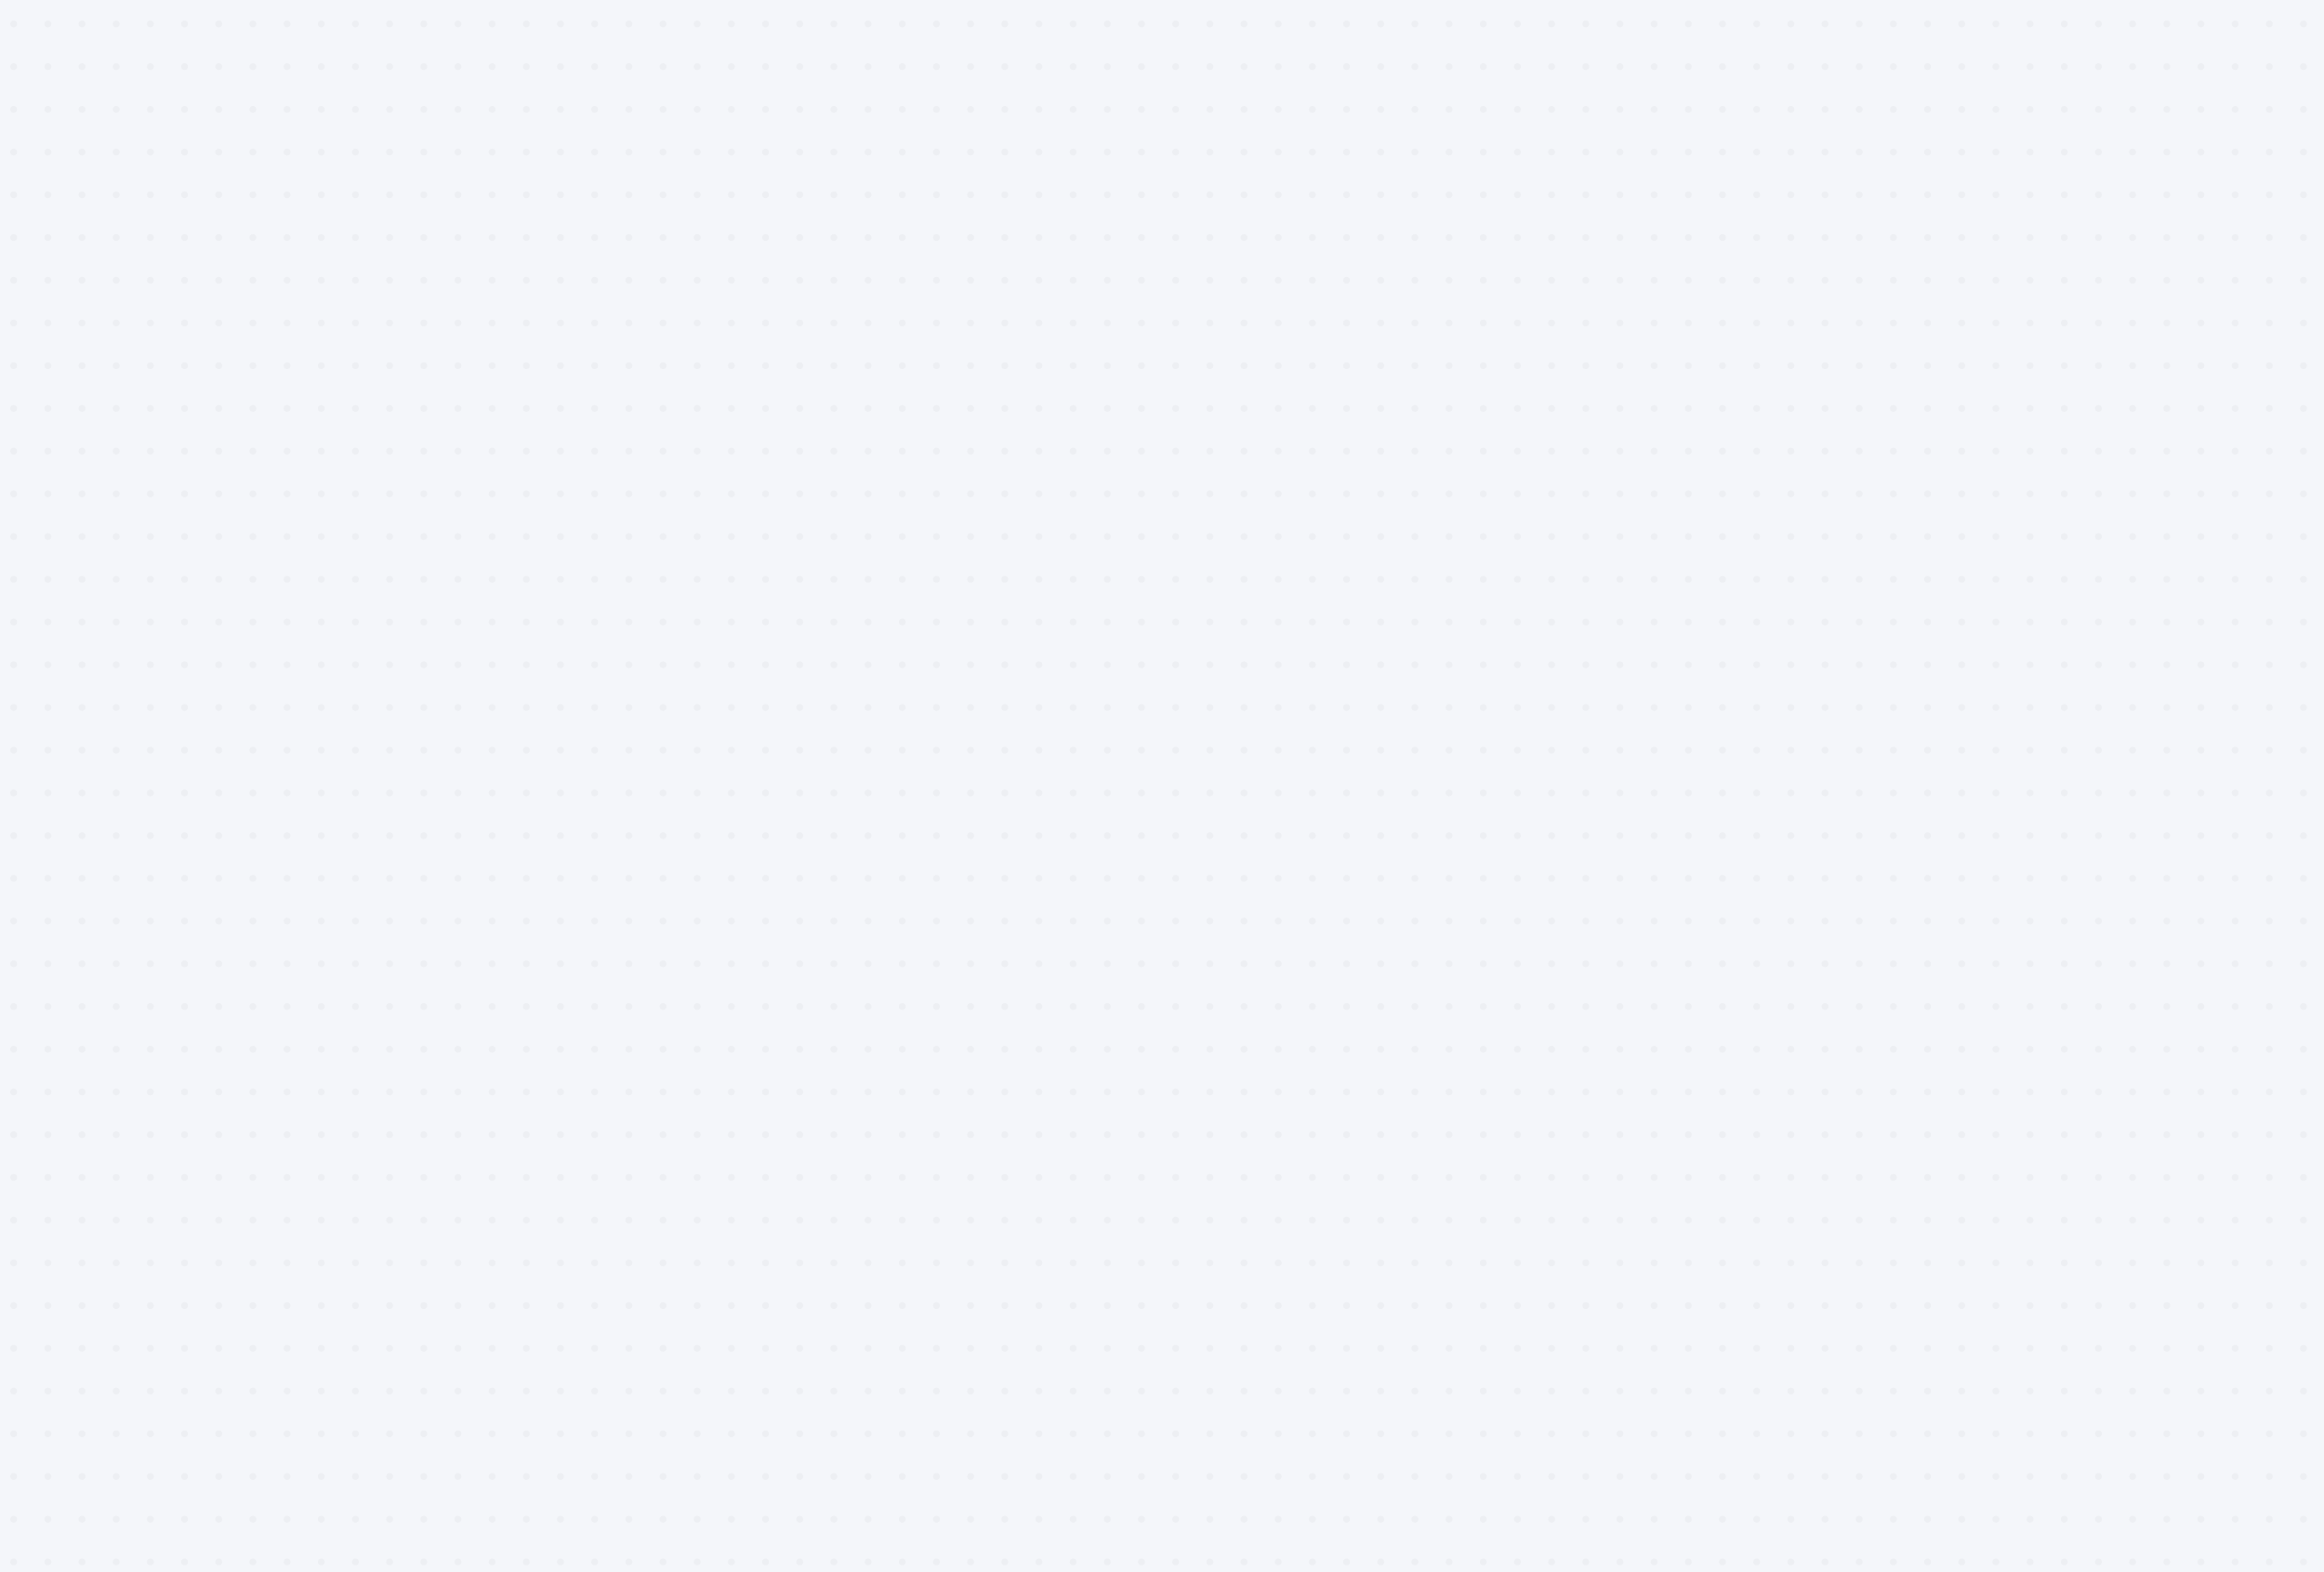 <svg xmlns="http://www.w3.org/2000/svg" width="1360" height="920" fill="none"><rect width="100%" height="100%" fill="#808080" stroke="none"/><g clip-path="url(#a)"><path fill="#F4F6FA" d="M0 0h1360v920H0z"/><g fill="#000" opacity=".03"><circle cx="8" cy="14" r="2"/><circle cx="8" cy="39" r="2"/><circle cx="8" cy="64" r="2"/><circle cx="8" cy="89" r="2"/><circle cx="8" cy="114" r="2"/><circle cx="8" cy="139" r="2"/><circle cx="8" cy="164" r="2"/><circle cx="8" cy="189" r="2"/><circle cx="8" cy="214" r="2"/><circle cx="8" cy="239" r="2"/><circle cx="8" cy="264" r="2"/><circle cx="8" cy="289" r="2"/><circle cx="8" cy="314" r="2"/><circle cx="8" cy="339" r="2"/><circle cx="8" cy="364" r="2"/><circle cx="8" cy="389" r="2"/><circle cx="8" cy="414" r="2"/><circle cx="8" cy="439" r="2"/><circle cx="8" cy="464" r="2"/><circle cx="8" cy="489" r="2"/><circle cx="8" cy="514" r="2"/><circle cx="8" cy="539" r="2"/><circle cx="8" cy="564" r="2"/><circle cx="8" cy="589" r="2"/><circle cx="8" cy="614" r="2"/><circle cx="8" cy="639" r="2"/><circle cx="8" cy="664" r="2"/><circle cx="8" cy="689" r="2"/><circle cx="8" cy="714" r="2"/><circle cx="8" cy="739" r="2"/><circle cx="8" cy="764" r="2"/><circle cx="8" cy="789" r="2"/><circle cx="8" cy="814" r="2"/><circle cx="8" cy="839" r="2"/><circle cx="8" cy="864" r="2"/><circle cx="8" cy="889" r="2"/><circle cx="8" cy="914" r="2"/><circle cx="28" cy="14" r="2"/><circle cx="28" cy="39" r="2"/><circle cx="28" cy="64" r="2"/><circle cx="28" cy="89" r="2"/><circle cx="28" cy="114" r="2"/><circle cx="28" cy="139" r="2"/><circle cx="28" cy="164" r="2"/><circle cx="28" cy="189" r="2"/><circle cx="28" cy="214" r="2"/><circle cx="28" cy="239" r="2"/><circle cx="28" cy="264" r="2"/><circle cx="28" cy="289" r="2"/><circle cx="28" cy="314" r="2"/><circle cx="28" cy="339" r="2"/><circle cx="28" cy="364" r="2"/><circle cx="28" cy="389" r="2"/><circle cx="28" cy="414" r="2"/><circle cx="28" cy="439" r="2"/><circle cx="28" cy="464" r="2"/><circle cx="28" cy="489" r="2"/><circle cx="28" cy="514" r="2"/><circle cx="28" cy="539" r="2"/><circle cx="28" cy="564" r="2"/><circle cx="28" cy="589" r="2"/><circle cx="28" cy="614" r="2"/><circle cx="28" cy="639" r="2"/><circle cx="28" cy="664" r="2"/><circle cx="28" cy="689" r="2"/><circle cx="28" cy="714" r="2"/><circle cx="28" cy="739" r="2"/><circle cx="28" cy="764" r="2"/><circle cx="28" cy="789" r="2"/><circle cx="28" cy="814" r="2"/><circle cx="28" cy="839" r="2"/><circle cx="28" cy="864" r="2"/><circle cx="28" cy="889" r="2"/><circle cx="28" cy="914" r="2"/><circle cx="48" cy="14" r="2"/><circle cx="48" cy="39" r="2"/><circle cx="48" cy="64" r="2"/><circle cx="48" cy="89" r="2"/><circle cx="48" cy="114" r="2"/><circle cx="48" cy="139" r="2"/><circle cx="48" cy="164" r="2"/><circle cx="48" cy="189" r="2"/><circle cx="48" cy="214" r="2"/><circle cx="48" cy="239" r="2"/><circle cx="48" cy="264" r="2"/><circle cx="48" cy="289" r="2"/><circle cx="48" cy="314" r="2"/><circle cx="48" cy="339" r="2"/><circle cx="48" cy="364" r="2"/><circle cx="48" cy="389" r="2"/><circle cx="48" cy="414" r="2"/><circle cx="48" cy="439" r="2"/><circle cx="48" cy="464" r="2"/><circle cx="48" cy="489" r="2"/><circle cx="48" cy="514" r="2"/><circle cx="48" cy="539" r="2"/><circle cx="48" cy="564" r="2"/><circle cx="48" cy="589" r="2"/><circle cx="48" cy="614" r="2"/><circle cx="48" cy="639" r="2"/><circle cx="48" cy="664" r="2"/><circle cx="48" cy="689" r="2"/><circle cx="48" cy="714" r="2"/><circle cx="48" cy="739" r="2"/><circle cx="48" cy="764" r="2"/><circle cx="48" cy="789" r="2"/><circle cx="48" cy="814" r="2"/><circle cx="48" cy="839" r="2"/><circle cx="48" cy="864" r="2"/><circle cx="48" cy="889" r="2"/><circle cx="48" cy="914" r="2"/><circle cx="68" cy="14" r="2"/><circle cx="68" cy="39" r="2"/><circle cx="68" cy="64" r="2"/><circle cx="68" cy="89" r="2"/><circle cx="68" cy="114" r="2"/><circle cx="68" cy="139" r="2"/><circle cx="68" cy="164" r="2"/><circle cx="68" cy="189" r="2"/><circle cx="68" cy="214" r="2"/><circle cx="68" cy="239" r="2"/><circle cx="68" cy="264" r="2"/><circle cx="68" cy="289" r="2"/><circle cx="68" cy="314" r="2"/><circle cx="68" cy="339" r="2"/><circle cx="68" cy="364" r="2"/><circle cx="68" cy="389" r="2"/><circle cx="68" cy="414" r="2"/><circle cx="68" cy="439" r="2"/><circle cx="68" cy="464" r="2"/><circle cx="68" cy="489" r="2"/><circle cx="68" cy="514" r="2"/><circle cx="68" cy="539" r="2"/><circle cx="68" cy="564" r="2"/><circle cx="68" cy="589" r="2"/><circle cx="68" cy="614" r="2"/><circle cx="68" cy="639" r="2"/><circle cx="68" cy="664" r="2"/><circle cx="68" cy="689" r="2"/><circle cx="68" cy="714" r="2"/><circle cx="68" cy="739" r="2"/><circle cx="68" cy="764" r="2"/><circle cx="68" cy="789" r="2"/><circle cx="68" cy="814" r="2"/><circle cx="68" cy="839" r="2"/><circle cx="68" cy="864" r="2"/><circle cx="68" cy="889" r="2"/><circle cx="68" cy="914" r="2"/><circle cx="88" cy="14" r="2"/><circle cx="88" cy="39" r="2"/><circle cx="88" cy="64" r="2"/><circle cx="88" cy="89" r="2"/><circle cx="88" cy="114" r="2"/><circle cx="88" cy="139" r="2"/><circle cx="88" cy="164" r="2"/><circle cx="88" cy="189" r="2"/><circle cx="88" cy="214" r="2"/><circle cx="88" cy="239" r="2"/><circle cx="88" cy="264" r="2"/><circle cx="88" cy="289" r="2"/><circle cx="88" cy="314" r="2"/><circle cx="88" cy="339" r="2"/><circle cx="88" cy="364" r="2"/><circle cx="88" cy="389" r="2"/><circle cx="88" cy="414" r="2"/><circle cx="88" cy="439" r="2"/><circle cx="88" cy="464" r="2"/><circle cx="88" cy="489" r="2"/><circle cx="88" cy="514" r="2"/><circle cx="88" cy="539" r="2"/><circle cx="88" cy="564" r="2"/><circle cx="88" cy="589" r="2"/><circle cx="88" cy="614" r="2"/><circle cx="88" cy="639" r="2"/><circle cx="88" cy="664" r="2"/><circle cx="88" cy="689" r="2"/><circle cx="88" cy="714" r="2"/><circle cx="88" cy="739" r="2"/><circle cx="88" cy="764" r="2"/><circle cx="88" cy="789" r="2"/><circle cx="88" cy="814" r="2"/><circle cx="88" cy="839" r="2"/><circle cx="88" cy="864" r="2"/><circle cx="88" cy="889" r="2"/><circle cx="88" cy="914" r="2"/><circle cx="108" cy="14" r="2"/><circle cx="108" cy="39" r="2"/><circle cx="108" cy="64" r="2"/><circle cx="108" cy="89" r="2"/><circle cx="108" cy="114" r="2"/><circle cx="108" cy="139" r="2"/><circle cx="108" cy="164" r="2"/><circle cx="108" cy="189" r="2"/><circle cx="108" cy="214" r="2"/><circle cx="108" cy="239" r="2"/><circle cx="108" cy="264" r="2"/><circle cx="108" cy="289" r="2"/><circle cx="108" cy="314" r="2"/><circle cx="108" cy="339" r="2"/><circle cx="108" cy="364" r="2"/><circle cx="108" cy="389" r="2"/><circle cx="108" cy="414" r="2"/><circle cx="108" cy="439" r="2"/><circle cx="108" cy="464" r="2"/><circle cx="108" cy="489" r="2"/><circle cx="108" cy="514" r="2"/><circle cx="108" cy="539" r="2"/><circle cx="108" cy="564" r="2"/><circle cx="108" cy="589" r="2"/><circle cx="108" cy="614" r="2"/><circle cx="108" cy="639" r="2"/><circle cx="108" cy="664" r="2"/><circle cx="108" cy="689" r="2"/><circle cx="108" cy="714" r="2"/><circle cx="108" cy="739" r="2"/><circle cx="108" cy="764" r="2"/><circle cx="108" cy="789" r="2"/><circle cx="108" cy="814" r="2"/><circle cx="108" cy="839" r="2"/><circle cx="108" cy="864" r="2"/><circle cx="108" cy="889" r="2"/><circle cx="108" cy="914" r="2"/><circle cx="128" cy="14" r="2"/><circle cx="128" cy="39" r="2"/><circle cx="128" cy="64" r="2"/><circle cx="128" cy="89" r="2"/><circle cx="128" cy="114" r="2"/><circle cx="128" cy="139" r="2"/><circle cx="128" cy="164" r="2"/><circle cx="128" cy="189" r="2"/><circle cx="128" cy="214" r="2"/><circle cx="128" cy="239" r="2"/><circle cx="128" cy="264" r="2"/><circle cx="128" cy="289" r="2"/><circle cx="128" cy="314" r="2"/><circle cx="128" cy="339" r="2"/><circle cx="128" cy="364" r="2"/><circle cx="128" cy="389" r="2"/><circle cx="128" cy="414" r="2"/><circle cx="128" cy="439" r="2"/><circle cx="128" cy="464" r="2"/><circle cx="128" cy="489" r="2"/><circle cx="128" cy="514" r="2"/><circle cx="128" cy="539" r="2"/><circle cx="128" cy="564" r="2"/><circle cx="128" cy="589" r="2"/><circle cx="128" cy="614" r="2"/><circle cx="128" cy="639" r="2"/><circle cx="128" cy="664" r="2"/><circle cx="128" cy="689" r="2"/><circle cx="128" cy="714" r="2"/><circle cx="128" cy="739" r="2"/><circle cx="128" cy="764" r="2"/><circle cx="128" cy="789" r="2"/><circle cx="128" cy="814" r="2"/><circle cx="128" cy="839" r="2"/><circle cx="128" cy="864" r="2"/><circle cx="128" cy="889" r="2"/><circle cx="128" cy="914" r="2"/><circle cx="148" cy="14" r="2"/><circle cx="148" cy="39" r="2"/><circle cx="148" cy="64" r="2"/><circle cx="148" cy="89" r="2"/><circle cx="148" cy="114" r="2"/><circle cx="148" cy="139" r="2"/><circle cx="148" cy="164" r="2"/><circle cx="148" cy="189" r="2"/><circle cx="148" cy="214" r="2"/><circle cx="148" cy="239" r="2"/><circle cx="148" cy="264" r="2"/><circle cx="148" cy="289" r="2"/><circle cx="148" cy="314" r="2"/><circle cx="148" cy="339" r="2"/><circle cx="148" cy="364" r="2"/><circle cx="148" cy="389" r="2"/><circle cx="148" cy="414" r="2"/><circle cx="148" cy="439" r="2"/><circle cx="148" cy="464" r="2"/><circle cx="148" cy="489" r="2"/><circle cx="148" cy="514" r="2"/><circle cx="148" cy="539" r="2"/><circle cx="148" cy="564" r="2"/><circle cx="148" cy="589" r="2"/><circle cx="148" cy="614" r="2"/><circle cx="148" cy="639" r="2"/><circle cx="148" cy="664" r="2"/><circle cx="148" cy="689" r="2"/><circle cx="148" cy="714" r="2"/><circle cx="148" cy="739" r="2"/><circle cx="148" cy="764" r="2"/><circle cx="148" cy="789" r="2"/><circle cx="148" cy="814" r="2"/><circle cx="148" cy="839" r="2"/><circle cx="148" cy="864" r="2"/><circle cx="148" cy="889" r="2"/><circle cx="148" cy="914" r="2"/><circle cx="168" cy="14" r="2"/><circle cx="168" cy="39" r="2"/><circle cx="168" cy="64" r="2"/><circle cx="168" cy="89" r="2"/><circle cx="168" cy="114" r="2"/><circle cx="168" cy="139" r="2"/><circle cx="168" cy="164" r="2"/><circle cx="168" cy="189" r="2"/><circle cx="168" cy="214" r="2"/><circle cx="168" cy="239" r="2"/><circle cx="168" cy="264" r="2"/><circle cx="168" cy="289" r="2"/><circle cx="168" cy="314" r="2"/><circle cx="168" cy="339" r="2"/><circle cx="168" cy="364" r="2"/><circle cx="168" cy="389" r="2"/><circle cx="168" cy="414" r="2"/><circle cx="168" cy="439" r="2"/><circle cx="168" cy="464" r="2"/><circle cx="168" cy="489" r="2"/><circle cx="168" cy="514" r="2"/><circle cx="168" cy="539" r="2"/><circle cx="168" cy="564" r="2"/><circle cx="168" cy="589" r="2"/><circle cx="168" cy="614" r="2"/><circle cx="168" cy="639" r="2"/><circle cx="168" cy="664" r="2"/><circle cx="168" cy="689" r="2"/><circle cx="168" cy="714" r="2"/><circle cx="168" cy="739" r="2"/><circle cx="168" cy="764" r="2"/><circle cx="168" cy="789" r="2"/><circle cx="168" cy="814" r="2"/><circle cx="168" cy="839" r="2"/><circle cx="168" cy="864" r="2"/><circle cx="168" cy="889" r="2"/><circle cx="168" cy="914" r="2"/><circle cx="188" cy="14" r="2"/><circle cx="188" cy="39" r="2"/><circle cx="188" cy="64" r="2"/><circle cx="188" cy="89" r="2"/><circle cx="188" cy="114" r="2"/><circle cx="188" cy="139" r="2"/><circle cx="188" cy="164" r="2"/><circle cx="188" cy="189" r="2"/><circle cx="188" cy="214" r="2"/><circle cx="188" cy="239" r="2"/><circle cx="188" cy="264" r="2"/><circle cx="188" cy="289" r="2"/><circle cx="188" cy="314" r="2"/><circle cx="188" cy="339" r="2"/><circle cx="188" cy="364" r="2"/><circle cx="188" cy="389" r="2"/><circle cx="188" cy="414" r="2"/><circle cx="188" cy="439" r="2"/><circle cx="188" cy="464" r="2"/><circle cx="188" cy="489" r="2"/><circle cx="188" cy="514" r="2"/><circle cx="188" cy="539" r="2"/><circle cx="188" cy="564" r="2"/><circle cx="188" cy="589" r="2"/><circle cx="188" cy="614" r="2"/><circle cx="188" cy="639" r="2"/><circle cx="188" cy="664" r="2"/><circle cx="188" cy="689" r="2"/><circle cx="188" cy="714" r="2"/><circle cx="188" cy="739" r="2"/><circle cx="188" cy="764" r="2"/><circle cx="188" cy="789" r="2"/><circle cx="188" cy="814" r="2"/><circle cx="188" cy="839" r="2"/><circle cx="188" cy="864" r="2"/><circle cx="188" cy="889" r="2"/><circle cx="188" cy="914" r="2"/><circle cx="208" cy="14" r="2"/><circle cx="208" cy="39" r="2"/><circle cx="208" cy="64" r="2"/><circle cx="208" cy="89" r="2"/><circle cx="208" cy="114" r="2"/><circle cx="208" cy="139" r="2"/><circle cx="208" cy="164" r="2"/><circle cx="208" cy="189" r="2"/><circle cx="208" cy="214" r="2"/><circle cx="208" cy="239" r="2"/><circle cx="208" cy="264" r="2"/><circle cx="208" cy="289" r="2"/><circle cx="208" cy="314" r="2"/><circle cx="208" cy="339" r="2"/><circle cx="208" cy="364" r="2"/><circle cx="208" cy="389" r="2"/><circle cx="208" cy="414" r="2"/><circle cx="208" cy="439" r="2"/><circle cx="208" cy="464" r="2"/><circle cx="208" cy="489" r="2"/><circle cx="208" cy="514" r="2"/><circle cx="208" cy="539" r="2"/><circle cx="208" cy="564" r="2"/><circle cx="208" cy="589" r="2"/><circle cx="208" cy="614" r="2"/><circle cx="208" cy="639" r="2"/><circle cx="208" cy="664" r="2"/><circle cx="208" cy="689" r="2"/><circle cx="208" cy="714" r="2"/><circle cx="208" cy="739" r="2"/><circle cx="208" cy="764" r="2"/><circle cx="208" cy="789" r="2"/><circle cx="208" cy="814" r="2"/><circle cx="208" cy="839" r="2"/><circle cx="208" cy="864" r="2"/><circle cx="208" cy="889" r="2"/><circle cx="208" cy="914" r="2"/><circle cx="228" cy="14" r="2"/><circle cx="228" cy="39" r="2"/><circle cx="228" cy="64" r="2"/><circle cx="228" cy="89" r="2"/><circle cx="228" cy="114" r="2"/><circle cx="228" cy="139" r="2"/><circle cx="228" cy="164" r="2"/><circle cx="228" cy="189" r="2"/><circle cx="228" cy="214" r="2"/><circle cx="228" cy="239" r="2"/><circle cx="228" cy="264" r="2"/><circle cx="228" cy="289" r="2"/><circle cx="228" cy="314" r="2"/><circle cx="228" cy="339" r="2"/><circle cx="228" cy="364" r="2"/><circle cx="228" cy="389" r="2"/><circle cx="228" cy="414" r="2"/><circle cx="228" cy="439" r="2"/><circle cx="228" cy="464" r="2"/><circle cx="228" cy="489" r="2"/><circle cx="228" cy="514" r="2"/><circle cx="228" cy="539" r="2"/><circle cx="228" cy="564" r="2"/><circle cx="228" cy="589" r="2"/><circle cx="228" cy="614" r="2"/><circle cx="228" cy="639" r="2"/><circle cx="228" cy="664" r="2"/><circle cx="228" cy="689" r="2"/><circle cx="228" cy="714" r="2"/><circle cx="228" cy="739" r="2"/><circle cx="228" cy="764" r="2"/><circle cx="228" cy="789" r="2"/><circle cx="228" cy="814" r="2"/><circle cx="228" cy="839" r="2"/><circle cx="228" cy="864" r="2"/><circle cx="228" cy="889" r="2"/><circle cx="228" cy="914" r="2"/><circle cx="248" cy="14" r="2"/><circle cx="248" cy="39" r="2"/><circle cx="248" cy="64" r="2"/><circle cx="248" cy="89" r="2"/><circle cx="248" cy="114" r="2"/><circle cx="248" cy="139" r="2"/><circle cx="248" cy="164" r="2"/><circle cx="248" cy="189" r="2"/><circle cx="248" cy="214" r="2"/><circle cx="248" cy="239" r="2"/><circle cx="248" cy="264" r="2"/><circle cx="248" cy="289" r="2"/><circle cx="248" cy="314" r="2"/><circle cx="248" cy="339" r="2"/><circle cx="248" cy="364" r="2"/><circle cx="248" cy="389" r="2"/><circle cx="248" cy="414" r="2"/><circle cx="248" cy="439" r="2"/><circle cx="248" cy="464" r="2"/><circle cx="248" cy="489" r="2"/><circle cx="248" cy="514" r="2"/><circle cx="248" cy="539" r="2"/><circle cx="248" cy="564" r="2"/><circle cx="248" cy="589" r="2"/><circle cx="248" cy="614" r="2"/><circle cx="248" cy="639" r="2"/><circle cx="248" cy="664" r="2"/><circle cx="248" cy="689" r="2"/><circle cx="248" cy="714" r="2"/><circle cx="248" cy="739" r="2"/><circle cx="248" cy="764" r="2"/><circle cx="248" cy="789" r="2"/><circle cx="248" cy="814" r="2"/><circle cx="248" cy="839" r="2"/><circle cx="248" cy="864" r="2"/><circle cx="248" cy="889" r="2"/><circle cx="248" cy="914" r="2"/><circle cx="268" cy="14" r="2"/><circle cx="268" cy="39" r="2"/><circle cx="268" cy="64" r="2"/><circle cx="268" cy="89" r="2"/><circle cx="268" cy="114" r="2"/><circle cx="268" cy="139" r="2"/><circle cx="268" cy="164" r="2"/><circle cx="268" cy="189" r="2"/><circle cx="268" cy="214" r="2"/><circle cx="268" cy="239" r="2"/><circle cx="268" cy="264" r="2"/><circle cx="268" cy="289" r="2"/><circle cx="268" cy="314" r="2"/><circle cx="268" cy="339" r="2"/><circle cx="268" cy="364" r="2"/><circle cx="268" cy="389" r="2"/><circle cx="268" cy="414" r="2"/><circle cx="268" cy="439" r="2"/><circle cx="268" cy="464" r="2"/><circle cx="268" cy="489" r="2"/><circle cx="268" cy="514" r="2"/><circle cx="268" cy="539" r="2"/><circle cx="268" cy="564" r="2"/><circle cx="268" cy="589" r="2"/><circle cx="268" cy="614" r="2"/><circle cx="268" cy="639" r="2"/><circle cx="268" cy="664" r="2"/><circle cx="268" cy="689" r="2"/><circle cx="268" cy="714" r="2"/><circle cx="268" cy="739" r="2"/><circle cx="268" cy="764" r="2"/><circle cx="268" cy="789" r="2"/><circle cx="268" cy="814" r="2"/><circle cx="268" cy="839" r="2"/><circle cx="268" cy="864" r="2"/><circle cx="268" cy="889" r="2"/><circle cx="268" cy="914" r="2"/><circle cx="288" cy="14" r="2"/><circle cx="288" cy="39" r="2"/><circle cx="288" cy="64" r="2"/><circle cx="288" cy="89" r="2"/><circle cx="288" cy="114" r="2"/><circle cx="288" cy="139" r="2"/><circle cx="288" cy="164" r="2"/><circle cx="288" cy="189" r="2"/><circle cx="288" cy="214" r="2"/><circle cx="288" cy="239" r="2"/><circle cx="288" cy="264" r="2"/><circle cx="288" cy="289" r="2"/><circle cx="288" cy="314" r="2"/><circle cx="288" cy="339" r="2"/><circle cx="288" cy="364" r="2"/><circle cx="288" cy="389" r="2"/><circle cx="288" cy="414" r="2"/><circle cx="288" cy="439" r="2"/><circle cx="288" cy="464" r="2"/><circle cx="288" cy="489" r="2"/><circle cx="288" cy="514" r="2"/><circle cx="288" cy="539" r="2"/><circle cx="288" cy="564" r="2"/><circle cx="288" cy="589" r="2"/><circle cx="288" cy="614" r="2"/><circle cx="288" cy="639" r="2"/><circle cx="288" cy="664" r="2"/><circle cx="288" cy="689" r="2"/><circle cx="288" cy="714" r="2"/><circle cx="288" cy="739" r="2"/><circle cx="288" cy="764" r="2"/><circle cx="288" cy="789" r="2"/><circle cx="288" cy="814" r="2"/><circle cx="288" cy="839" r="2"/><circle cx="288" cy="864" r="2"/><circle cx="288" cy="889" r="2"/><circle cx="288" cy="914" r="2"/><circle cx="308" cy="14" r="2"/><circle cx="308" cy="39" r="2"/><circle cx="308" cy="64" r="2"/><circle cx="308" cy="89" r="2"/><circle cx="308" cy="114" r="2"/><circle cx="308" cy="139" r="2"/><circle cx="308" cy="164" r="2"/><circle cx="308" cy="189" r="2"/><circle cx="308" cy="214" r="2"/><circle cx="308" cy="239" r="2"/><circle cx="308" cy="264" r="2"/><circle cx="308" cy="289" r="2"/><circle cx="308" cy="314" r="2"/><circle cx="308" cy="339" r="2"/><circle cx="308" cy="364" r="2"/><circle cx="308" cy="389" r="2"/><circle cx="308" cy="414" r="2"/><circle cx="308" cy="439" r="2"/><circle cx="308" cy="464" r="2"/><circle cx="308" cy="489" r="2"/><circle cx="308" cy="514" r="2"/><circle cx="308" cy="539" r="2"/><circle cx="308" cy="564" r="2"/><circle cx="308" cy="589" r="2"/><circle cx="308" cy="614" r="2"/><circle cx="308" cy="639" r="2"/><circle cx="308" cy="664" r="2"/><circle cx="308" cy="689" r="2"/><circle cx="308" cy="714" r="2"/><circle cx="308" cy="739" r="2"/><circle cx="308" cy="764" r="2"/><circle cx="308" cy="789" r="2"/><circle cx="308" cy="814" r="2"/><circle cx="308" cy="839" r="2"/><circle cx="308" cy="864" r="2"/><circle cx="308" cy="889" r="2"/><circle cx="308" cy="914" r="2"/><circle cx="328" cy="14" r="2"/><circle cx="328" cy="39" r="2"/><circle cx="328" cy="64" r="2"/><circle cx="328" cy="89" r="2"/><circle cx="328" cy="114" r="2"/><circle cx="328" cy="139" r="2"/><circle cx="328" cy="164" r="2"/><circle cx="328" cy="189" r="2"/><circle cx="328" cy="214" r="2"/><circle cx="328" cy="239" r="2"/><circle cx="328" cy="264" r="2"/><circle cx="328" cy="289" r="2"/><circle cx="328" cy="314" r="2"/><circle cx="328" cy="339" r="2"/><circle cx="328" cy="364" r="2"/><circle cx="328" cy="389" r="2"/><circle cx="328" cy="414" r="2"/><circle cx="328" cy="439" r="2"/><circle cx="328" cy="464" r="2"/><circle cx="328" cy="489" r="2"/><circle cx="328" cy="514" r="2"/><circle cx="328" cy="539" r="2"/><circle cx="328" cy="564" r="2"/><circle cx="328" cy="589" r="2"/><circle cx="328" cy="614" r="2"/><circle cx="328" cy="639" r="2"/><circle cx="328" cy="664" r="2"/><circle cx="328" cy="689" r="2"/><circle cx="328" cy="714" r="2"/><circle cx="328" cy="739" r="2"/><circle cx="328" cy="764" r="2"/><circle cx="328" cy="789" r="2"/><circle cx="328" cy="814" r="2"/><circle cx="328" cy="839" r="2"/><circle cx="328" cy="864" r="2"/><circle cx="328" cy="889" r="2"/><circle cx="328" cy="914" r="2"/><circle cx="348" cy="14" r="2"/><circle cx="348" cy="39" r="2"/><circle cx="348" cy="64" r="2"/><circle cx="348" cy="89" r="2"/><circle cx="348" cy="114" r="2"/><circle cx="348" cy="139" r="2"/><circle cx="348" cy="164" r="2"/><circle cx="348" cy="189" r="2"/><circle cx="348" cy="214" r="2"/><circle cx="348" cy="239" r="2"/><circle cx="348" cy="264" r="2"/><circle cx="348" cy="289" r="2"/><circle cx="348" cy="314" r="2"/><circle cx="348" cy="339" r="2"/><circle cx="348" cy="364" r="2"/><circle cx="348" cy="389" r="2"/><circle cx="348" cy="414" r="2"/><circle cx="348" cy="439" r="2"/><circle cx="348" cy="464" r="2"/><circle cx="348" cy="489" r="2"/><circle cx="348" cy="514" r="2"/><circle cx="348" cy="539" r="2"/><circle cx="348" cy="564" r="2"/><circle cx="348" cy="589" r="2"/><circle cx="348" cy="614" r="2"/><circle cx="348" cy="639" r="2"/><circle cx="348" cy="664" r="2"/><circle cx="348" cy="689" r="2"/><circle cx="348" cy="714" r="2"/><circle cx="348" cy="739" r="2"/><circle cx="348" cy="764" r="2"/><circle cx="348" cy="789" r="2"/><circle cx="348" cy="814" r="2"/><circle cx="348" cy="839" r="2"/><circle cx="348" cy="864" r="2"/><circle cx="348" cy="889" r="2"/><circle cx="348" cy="914" r="2"/><circle cx="368" cy="14" r="2"/><circle cx="368" cy="39" r="2"/><circle cx="368" cy="64" r="2"/><circle cx="368" cy="89" r="2"/><circle cx="368" cy="114" r="2"/><circle cx="368" cy="139" r="2"/><circle cx="368" cy="164" r="2"/><circle cx="368" cy="189" r="2"/><circle cx="368" cy="214" r="2"/><circle cx="368" cy="239" r="2"/><circle cx="368" cy="264" r="2"/><circle cx="368" cy="289" r="2"/><circle cx="368" cy="314" r="2"/><circle cx="368" cy="339" r="2"/><circle cx="368" cy="364" r="2"/><circle cx="368" cy="389" r="2"/><circle cx="368" cy="414" r="2"/><circle cx="368" cy="439" r="2"/><circle cx="368" cy="464" r="2"/><circle cx="368" cy="489" r="2"/><circle cx="368" cy="514" r="2"/><circle cx="368" cy="539" r="2"/><circle cx="368" cy="564" r="2"/><circle cx="368" cy="589" r="2"/><circle cx="368" cy="614" r="2"/><circle cx="368" cy="639" r="2"/><circle cx="368" cy="664" r="2"/><circle cx="368" cy="689" r="2"/><circle cx="368" cy="714" r="2"/><circle cx="368" cy="739" r="2"/><circle cx="368" cy="764" r="2"/><circle cx="368" cy="789" r="2"/><circle cx="368" cy="814" r="2"/><circle cx="368" cy="839" r="2"/><circle cx="368" cy="864" r="2"/><circle cx="368" cy="889" r="2"/><circle cx="368" cy="914" r="2"/><circle cx="388" cy="14" r="2"/><circle cx="388" cy="39" r="2"/><circle cx="388" cy="64" r="2"/><circle cx="388" cy="89" r="2"/><circle cx="388" cy="114" r="2"/><circle cx="388" cy="139" r="2"/><circle cx="388" cy="164" r="2"/><circle cx="388" cy="189" r="2"/><circle cx="388" cy="214" r="2"/><circle cx="388" cy="239" r="2"/><circle cx="388" cy="264" r="2"/><circle cx="388" cy="289" r="2"/><circle cx="388" cy="314" r="2"/><circle cx="388" cy="339" r="2"/><circle cx="388" cy="364" r="2"/><circle cx="388" cy="389" r="2"/><circle cx="388" cy="414" r="2"/><circle cx="388" cy="439" r="2"/><circle cx="388" cy="464" r="2"/><circle cx="388" cy="489" r="2"/><circle cx="388" cy="514" r="2"/><circle cx="388" cy="539" r="2"/><circle cx="388" cy="564" r="2"/><circle cx="388" cy="589" r="2"/><circle cx="388" cy="614" r="2"/><circle cx="388" cy="639" r="2"/><circle cx="388" cy="664" r="2"/><circle cx="388" cy="689" r="2"/><circle cx="388" cy="714" r="2"/><circle cx="388" cy="739" r="2"/><circle cx="388" cy="764" r="2"/><circle cx="388" cy="789" r="2"/><circle cx="388" cy="814" r="2"/><circle cx="388" cy="839" r="2"/><circle cx="388" cy="864" r="2"/><circle cx="388" cy="889" r="2"/><circle cx="388" cy="914" r="2"/><circle cx="408" cy="14" r="2"/><circle cx="408" cy="39" r="2"/><circle cx="408" cy="64" r="2"/><circle cx="408" cy="89" r="2"/><circle cx="408" cy="114" r="2"/><circle cx="408" cy="139" r="2"/><circle cx="408" cy="164" r="2"/><circle cx="408" cy="189" r="2"/><circle cx="408" cy="214" r="2"/><circle cx="408" cy="239" r="2"/><circle cx="408" cy="264" r="2"/><circle cx="408" cy="289" r="2"/><circle cx="408" cy="314" r="2"/><circle cx="408" cy="339" r="2"/><circle cx="408" cy="364" r="2"/><circle cx="408" cy="389" r="2"/><circle cx="408" cy="414" r="2"/><circle cx="408" cy="439" r="2"/><circle cx="408" cy="464" r="2"/><circle cx="408" cy="489" r="2"/><circle cx="408" cy="514" r="2"/><circle cx="408" cy="539" r="2"/><circle cx="408" cy="564" r="2"/><circle cx="408" cy="589" r="2"/><circle cx="408" cy="614" r="2"/><circle cx="408" cy="639" r="2"/><circle cx="408" cy="664" r="2"/><circle cx="408" cy="689" r="2"/><circle cx="408" cy="714" r="2"/><circle cx="408" cy="739" r="2"/><circle cx="408" cy="764" r="2"/><circle cx="408" cy="789" r="2"/><circle cx="408" cy="814" r="2"/><circle cx="408" cy="839" r="2"/><circle cx="408" cy="864" r="2"/><circle cx="408" cy="889" r="2"/><circle cx="408" cy="914" r="2"/><circle cx="428" cy="14" r="2"/><circle cx="428" cy="39" r="2"/><circle cx="428" cy="64" r="2"/><circle cx="428" cy="89" r="2"/><circle cx="428" cy="114" r="2"/><circle cx="428" cy="139" r="2"/><circle cx="428" cy="164" r="2"/><circle cx="428" cy="189" r="2"/><circle cx="428" cy="214" r="2"/><circle cx="428" cy="239" r="2"/><circle cx="428" cy="264" r="2"/><circle cx="428" cy="289" r="2"/><circle cx="428" cy="314" r="2"/><circle cx="428" cy="339" r="2"/><circle cx="428" cy="364" r="2"/><circle cx="428" cy="389" r="2"/><circle cx="428" cy="414" r="2"/><circle cx="428" cy="439" r="2"/><circle cx="428" cy="464" r="2"/><circle cx="428" cy="489" r="2"/><circle cx="428" cy="514" r="2"/><circle cx="428" cy="539" r="2"/><circle cx="428" cy="564" r="2"/><circle cx="428" cy="589" r="2"/><circle cx="428" cy="614" r="2"/><circle cx="428" cy="639" r="2"/><circle cx="428" cy="664" r="2"/><circle cx="428" cy="689" r="2"/><circle cx="428" cy="714" r="2"/><circle cx="428" cy="739" r="2"/><circle cx="428" cy="764" r="2"/><circle cx="428" cy="789" r="2"/><circle cx="428" cy="814" r="2"/><circle cx="428" cy="839" r="2"/><circle cx="428" cy="864" r="2"/><circle cx="428" cy="889" r="2"/><circle cx="428" cy="914" r="2"/><circle cx="448" cy="14" r="2"/><circle cx="448" cy="39" r="2"/><circle cx="448" cy="64" r="2"/><circle cx="448" cy="89" r="2"/><circle cx="448" cy="114" r="2"/><circle cx="448" cy="139" r="2"/><circle cx="448" cy="164" r="2"/><circle cx="448" cy="189" r="2"/><circle cx="448" cy="214" r="2"/><circle cx="448" cy="239" r="2"/><circle cx="448" cy="264" r="2"/><circle cx="448" cy="289" r="2"/><circle cx="448" cy="314" r="2"/><circle cx="448" cy="339" r="2"/><circle cx="448" cy="364" r="2"/><circle cx="448" cy="389" r="2"/><circle cx="448" cy="414" r="2"/><circle cx="448" cy="439" r="2"/><circle cx="448" cy="464" r="2"/><circle cx="448" cy="489" r="2"/><circle cx="448" cy="514" r="2"/><circle cx="448" cy="539" r="2"/><circle cx="448" cy="564" r="2"/><circle cx="448" cy="589" r="2"/><circle cx="448" cy="614" r="2"/><circle cx="448" cy="639" r="2"/><circle cx="448" cy="664" r="2"/><circle cx="448" cy="689" r="2"/><circle cx="448" cy="714" r="2"/><circle cx="448" cy="739" r="2"/><circle cx="448" cy="764" r="2"/><circle cx="448" cy="789" r="2"/><circle cx="448" cy="814" r="2"/><circle cx="448" cy="839" r="2"/><circle cx="448" cy="864" r="2"/><circle cx="448" cy="889" r="2"/><circle cx="448" cy="914" r="2"/><circle cx="468" cy="14" r="2"/><circle cx="468" cy="39" r="2"/><circle cx="468" cy="64" r="2"/><circle cx="468" cy="89" r="2"/><circle cx="468" cy="114" r="2"/><circle cx="468" cy="139" r="2"/><circle cx="468" cy="164" r="2"/><circle cx="468" cy="189" r="2"/><circle cx="468" cy="214" r="2"/><circle cx="468" cy="239" r="2"/><circle cx="468" cy="264" r="2"/><circle cx="468" cy="289" r="2"/><circle cx="468" cy="314" r="2"/><circle cx="468" cy="339" r="2"/><circle cx="468" cy="364" r="2"/><circle cx="468" cy="389" r="2"/><circle cx="468" cy="414" r="2"/><circle cx="468" cy="439" r="2"/><circle cx="468" cy="464" r="2"/><circle cx="468" cy="489" r="2"/><circle cx="468" cy="514" r="2"/><circle cx="468" cy="539" r="2"/><circle cx="468" cy="564" r="2"/><circle cx="468" cy="589" r="2"/><circle cx="468" cy="614" r="2"/><circle cx="468" cy="639" r="2"/><circle cx="468" cy="664" r="2"/><circle cx="468" cy="689" r="2"/><circle cx="468" cy="714" r="2"/><circle cx="468" cy="739" r="2"/><circle cx="468" cy="764" r="2"/><circle cx="468" cy="789" r="2"/><circle cx="468" cy="814" r="2"/><circle cx="468" cy="839" r="2"/><circle cx="468" cy="864" r="2"/><circle cx="468" cy="889" r="2"/><circle cx="468" cy="914" r="2"/><circle cx="488" cy="14" r="2"/><circle cx="488" cy="39" r="2"/><circle cx="488" cy="64" r="2"/><circle cx="488" cy="89" r="2"/><circle cx="488" cy="114" r="2"/><circle cx="488" cy="139" r="2"/><circle cx="488" cy="164" r="2"/><circle cx="488" cy="189" r="2"/><circle cx="488" cy="214" r="2"/><circle cx="488" cy="239" r="2"/><circle cx="488" cy="264" r="2"/><circle cx="488" cy="289" r="2"/><circle cx="488" cy="314" r="2"/><circle cx="488" cy="339" r="2"/><circle cx="488" cy="364" r="2"/><circle cx="488" cy="389" r="2"/><circle cx="488" cy="414" r="2"/><circle cx="488" cy="439" r="2"/><circle cx="488" cy="464" r="2"/><circle cx="488" cy="489" r="2"/><circle cx="488" cy="514" r="2"/><circle cx="488" cy="539" r="2"/><circle cx="488" cy="564" r="2"/><circle cx="488" cy="589" r="2"/><circle cx="488" cy="614" r="2"/><circle cx="488" cy="639" r="2"/><circle cx="488" cy="664" r="2"/><circle cx="488" cy="689" r="2"/><circle cx="488" cy="714" r="2"/><circle cx="488" cy="739" r="2"/><circle cx="488" cy="764" r="2"/><circle cx="488" cy="789" r="2"/><circle cx="488" cy="814" r="2"/><circle cx="488" cy="839" r="2"/><circle cx="488" cy="864" r="2"/><circle cx="488" cy="889" r="2"/><circle cx="488" cy="914" r="2"/><circle cx="508" cy="14" r="2"/><circle cx="508" cy="39" r="2"/><circle cx="508" cy="64" r="2"/><circle cx="508" cy="89" r="2"/><circle cx="508" cy="114" r="2"/><circle cx="508" cy="139" r="2"/><circle cx="508" cy="164" r="2"/><circle cx="508" cy="189" r="2"/><circle cx="508" cy="214" r="2"/><circle cx="508" cy="239" r="2"/><circle cx="508" cy="264" r="2"/><circle cx="508" cy="289" r="2"/><circle cx="508" cy="314" r="2"/><circle cx="508" cy="339" r="2"/><circle cx="508" cy="364" r="2"/><circle cx="508" cy="389" r="2"/><circle cx="508" cy="414" r="2"/><circle cx="508" cy="439" r="2"/><circle cx="508" cy="464" r="2"/><circle cx="508" cy="489" r="2"/><circle cx="508" cy="514" r="2"/><circle cx="508" cy="539" r="2"/><circle cx="508" cy="564" r="2"/><circle cx="508" cy="589" r="2"/><circle cx="508" cy="614" r="2"/><circle cx="508" cy="639" r="2"/><circle cx="508" cy="664" r="2"/><circle cx="508" cy="689" r="2"/><circle cx="508" cy="714" r="2"/><circle cx="508" cy="739" r="2"/><circle cx="508" cy="764" r="2"/><circle cx="508" cy="789" r="2"/><circle cx="508" cy="814" r="2"/><circle cx="508" cy="839" r="2"/><circle cx="508" cy="864" r="2"/><circle cx="508" cy="889" r="2"/><circle cx="508" cy="914" r="2"/><circle cx="528" cy="14" r="2"/><circle cx="528" cy="39" r="2"/><circle cx="528" cy="64" r="2"/><circle cx="528" cy="89" r="2"/><circle cx="528" cy="114" r="2"/><circle cx="528" cy="139" r="2"/><circle cx="528" cy="164" r="2"/><circle cx="528" cy="189" r="2"/><circle cx="528" cy="214" r="2"/><circle cx="528" cy="239" r="2"/><circle cx="528" cy="264" r="2"/><circle cx="528" cy="289" r="2"/><circle cx="528" cy="314" r="2"/><circle cx="528" cy="339" r="2"/><circle cx="528" cy="364" r="2"/><circle cx="528" cy="389" r="2"/><circle cx="528" cy="414" r="2"/><circle cx="528" cy="439" r="2"/><circle cx="528" cy="464" r="2"/><circle cx="528" cy="489" r="2"/><circle cx="528" cy="514" r="2"/><circle cx="528" cy="539" r="2"/><circle cx="528" cy="564" r="2"/><circle cx="528" cy="589" r="2"/><circle cx="528" cy="614" r="2"/><circle cx="528" cy="639" r="2"/><circle cx="528" cy="664" r="2"/><circle cx="528" cy="689" r="2"/><circle cx="528" cy="714" r="2"/><circle cx="528" cy="739" r="2"/><circle cx="528" cy="764" r="2"/><circle cx="528" cy="789" r="2"/><circle cx="528" cy="814" r="2"/><circle cx="528" cy="839" r="2"/><circle cx="528" cy="864" r="2"/><circle cx="528" cy="889" r="2"/><circle cx="528" cy="914" r="2"/><circle cx="548" cy="14" r="2"/><circle cx="548" cy="39" r="2"/><circle cx="548" cy="64" r="2"/><circle cx="548" cy="89" r="2"/><circle cx="548" cy="114" r="2"/><circle cx="548" cy="139" r="2"/><circle cx="548" cy="164" r="2"/><circle cx="548" cy="189" r="2"/><circle cx="548" cy="214" r="2"/><circle cx="548" cy="239" r="2"/><circle cx="548" cy="264" r="2"/><circle cx="548" cy="289" r="2"/><circle cx="548" cy="314" r="2"/><circle cx="548" cy="339" r="2"/><circle cx="548" cy="364" r="2"/><circle cx="548" cy="389" r="2"/><circle cx="548" cy="414" r="2"/><circle cx="548" cy="439" r="2"/><circle cx="548" cy="464" r="2"/><circle cx="548" cy="489" r="2"/><circle cx="548" cy="514" r="2"/><circle cx="548" cy="539" r="2"/><circle cx="548" cy="564" r="2"/><circle cx="548" cy="589" r="2"/><circle cx="548" cy="614" r="2"/><circle cx="548" cy="639" r="2"/><circle cx="548" cy="664" r="2"/><circle cx="548" cy="689" r="2"/><circle cx="548" cy="714" r="2"/><circle cx="548" cy="739" r="2"/><circle cx="548" cy="764" r="2"/><circle cx="548" cy="789" r="2"/><circle cx="548" cy="814" r="2"/><circle cx="548" cy="839" r="2"/><circle cx="548" cy="864" r="2"/><circle cx="548" cy="889" r="2"/><circle cx="548" cy="914" r="2"/><circle cx="568" cy="14" r="2"/><circle cx="568" cy="39" r="2"/><circle cx="568" cy="64" r="2"/><circle cx="568" cy="89" r="2"/><circle cx="568" cy="114" r="2"/><circle cx="568" cy="139" r="2"/><circle cx="568" cy="164" r="2"/><circle cx="568" cy="189" r="2"/><circle cx="568" cy="214" r="2"/><circle cx="568" cy="239" r="2"/><circle cx="568" cy="264" r="2"/><circle cx="568" cy="289" r="2"/><circle cx="568" cy="314" r="2"/><circle cx="568" cy="339" r="2"/><circle cx="568" cy="364" r="2"/><circle cx="568" cy="389" r="2"/><circle cx="568" cy="414" r="2"/><circle cx="568" cy="439" r="2"/><circle cx="568" cy="464" r="2"/><circle cx="568" cy="489" r="2"/><circle cx="568" cy="514" r="2"/><circle cx="568" cy="539" r="2"/><circle cx="568" cy="564" r="2"/><circle cx="568" cy="589" r="2"/><circle cx="568" cy="614" r="2"/><circle cx="568" cy="639" r="2"/><circle cx="568" cy="664" r="2"/><circle cx="568" cy="689" r="2"/><circle cx="568" cy="714" r="2"/><circle cx="568" cy="739" r="2"/><circle cx="568" cy="764" r="2"/><circle cx="568" cy="789" r="2"/><circle cx="568" cy="814" r="2"/><circle cx="568" cy="839" r="2"/><circle cx="568" cy="864" r="2"/><circle cx="568" cy="889" r="2"/><circle cx="568" cy="914" r="2"/><circle cx="588" cy="14" r="2"/><circle cx="588" cy="39" r="2"/><circle cx="588" cy="64" r="2"/><circle cx="588" cy="89" r="2"/><circle cx="588" cy="114" r="2"/><circle cx="588" cy="139" r="2"/><circle cx="588" cy="164" r="2"/><circle cx="588" cy="189" r="2"/><circle cx="588" cy="214" r="2"/><circle cx="588" cy="239" r="2"/><circle cx="588" cy="264" r="2"/><circle cx="588" cy="289" r="2"/><circle cx="588" cy="314" r="2"/><circle cx="588" cy="339" r="2"/><circle cx="588" cy="364" r="2"/><circle cx="588" cy="389" r="2"/><circle cx="588" cy="414" r="2"/><circle cx="588" cy="439" r="2"/><circle cx="588" cy="464" r="2"/><circle cx="588" cy="489" r="2"/><circle cx="588" cy="514" r="2"/><circle cx="588" cy="539" r="2"/><circle cx="588" cy="564" r="2"/><circle cx="588" cy="589" r="2"/><circle cx="588" cy="614" r="2"/><circle cx="588" cy="639" r="2"/><circle cx="588" cy="664" r="2"/><circle cx="588" cy="689" r="2"/><circle cx="588" cy="714" r="2"/><circle cx="588" cy="739" r="2"/><circle cx="588" cy="764" r="2"/><circle cx="588" cy="789" r="2"/><circle cx="588" cy="814" r="2"/><circle cx="588" cy="839" r="2"/><circle cx="588" cy="864" r="2"/><circle cx="588" cy="889" r="2"/><circle cx="588" cy="914" r="2"/><circle cx="608" cy="14" r="2"/><circle cx="608" cy="39" r="2"/><circle cx="608" cy="64" r="2"/><circle cx="608" cy="89" r="2"/><circle cx="608" cy="114" r="2"/><circle cx="608" cy="139" r="2"/><circle cx="608" cy="164" r="2"/><circle cx="608" cy="189" r="2"/><circle cx="608" cy="214" r="2"/><circle cx="608" cy="239" r="2"/><circle cx="608" cy="264" r="2"/><circle cx="608" cy="289" r="2"/><circle cx="608" cy="314" r="2"/><circle cx="608" cy="339" r="2"/><circle cx="608" cy="364" r="2"/><circle cx="608" cy="389" r="2"/><circle cx="608" cy="414" r="2"/><circle cx="608" cy="439" r="2"/><circle cx="608" cy="464" r="2"/><circle cx="608" cy="489" r="2"/><circle cx="608" cy="514" r="2"/><circle cx="608" cy="539" r="2"/><circle cx="608" cy="564" r="2"/><circle cx="608" cy="589" r="2"/><circle cx="608" cy="614" r="2"/><circle cx="608" cy="639" r="2"/><circle cx="608" cy="664" r="2"/><circle cx="608" cy="689" r="2"/><circle cx="608" cy="714" r="2"/><circle cx="608" cy="739" r="2"/><circle cx="608" cy="764" r="2"/><circle cx="608" cy="789" r="2"/><circle cx="608" cy="814" r="2"/><circle cx="608" cy="839" r="2"/><circle cx="608" cy="864" r="2"/><circle cx="608" cy="889" r="2"/><circle cx="608" cy="914" r="2"/><circle cx="628" cy="14" r="2"/><circle cx="628" cy="39" r="2"/><circle cx="628" cy="64" r="2"/><circle cx="628" cy="89" r="2"/><circle cx="628" cy="114" r="2"/><circle cx="628" cy="139" r="2"/><circle cx="628" cy="164" r="2"/><circle cx="628" cy="189" r="2"/><circle cx="628" cy="214" r="2"/><circle cx="628" cy="239" r="2"/><circle cx="628" cy="264" r="2"/><circle cx="628" cy="289" r="2"/><circle cx="628" cy="314" r="2"/><circle cx="628" cy="339" r="2"/><circle cx="628" cy="364" r="2"/><circle cx="628" cy="389" r="2"/><circle cx="628" cy="414" r="2"/><circle cx="628" cy="439" r="2"/><circle cx="628" cy="464" r="2"/><circle cx="628" cy="489" r="2"/><circle cx="628" cy="514" r="2"/><circle cx="628" cy="539" r="2"/><circle cx="628" cy="564" r="2"/><circle cx="628" cy="589" r="2"/><circle cx="628" cy="614" r="2"/><circle cx="628" cy="639" r="2"/><circle cx="628" cy="664" r="2"/><circle cx="628" cy="689" r="2"/><circle cx="628" cy="714" r="2"/><circle cx="628" cy="739" r="2"/><circle cx="628" cy="764" r="2"/><circle cx="628" cy="789" r="2"/><circle cx="628" cy="814" r="2"/><circle cx="628" cy="839" r="2"/><circle cx="628" cy="864" r="2"/><circle cx="628" cy="889" r="2"/><circle cx="628" cy="914" r="2"/><circle cx="648" cy="14" r="2"/><circle cx="648" cy="39" r="2"/><circle cx="648" cy="64" r="2"/><circle cx="648" cy="89" r="2"/><circle cx="648" cy="114" r="2"/><circle cx="648" cy="139" r="2"/><circle cx="648" cy="164" r="2"/><circle cx="648" cy="189" r="2"/><circle cx="648" cy="214" r="2"/><circle cx="648" cy="239" r="2"/><circle cx="648" cy="264" r="2"/><circle cx="648" cy="289" r="2"/><circle cx="648" cy="314" r="2"/><circle cx="648" cy="339" r="2"/><circle cx="648" cy="364" r="2"/><circle cx="648" cy="389" r="2"/><circle cx="648" cy="414" r="2"/><circle cx="648" cy="439" r="2"/><circle cx="648" cy="464" r="2"/><circle cx="648" cy="489" r="2"/><circle cx="648" cy="514" r="2"/><circle cx="648" cy="539" r="2"/><circle cx="648" cy="564" r="2"/><circle cx="648" cy="589" r="2"/><circle cx="648" cy="614" r="2"/><circle cx="648" cy="639" r="2"/><circle cx="648" cy="664" r="2"/><circle cx="648" cy="689" r="2"/><circle cx="648" cy="714" r="2"/><circle cx="648" cy="739" r="2"/><circle cx="648" cy="764" r="2"/><circle cx="648" cy="789" r="2"/><circle cx="648" cy="814" r="2"/><circle cx="648" cy="839" r="2"/><circle cx="648" cy="864" r="2"/><circle cx="648" cy="889" r="2"/><circle cx="648" cy="914" r="2"/><circle cx="668" cy="14" r="2"/><circle cx="668" cy="39" r="2"/><circle cx="668" cy="64" r="2"/><circle cx="668" cy="89" r="2"/><circle cx="668" cy="114" r="2"/><circle cx="668" cy="139" r="2"/><circle cx="668" cy="164" r="2"/><circle cx="668" cy="189" r="2"/><circle cx="668" cy="214" r="2"/><circle cx="668" cy="239" r="2"/><circle cx="668" cy="264" r="2"/><circle cx="668" cy="289" r="2"/><circle cx="668" cy="314" r="2"/><circle cx="668" cy="339" r="2"/><circle cx="668" cy="364" r="2"/><circle cx="668" cy="389" r="2"/><circle cx="668" cy="414" r="2"/><circle cx="668" cy="439" r="2"/><circle cx="668" cy="464" r="2"/><circle cx="668" cy="489" r="2"/><circle cx="668" cy="514" r="2"/><circle cx="668" cy="539" r="2"/><circle cx="668" cy="564" r="2"/><circle cx="668" cy="589" r="2"/><circle cx="668" cy="614" r="2"/><circle cx="668" cy="639" r="2"/><circle cx="668" cy="664" r="2"/><circle cx="668" cy="689" r="2"/><circle cx="668" cy="714" r="2"/><circle cx="668" cy="739" r="2"/><circle cx="668" cy="764" r="2"/><circle cx="668" cy="789" r="2"/><circle cx="668" cy="814" r="2"/><circle cx="668" cy="839" r="2"/><circle cx="668" cy="864" r="2"/><circle cx="668" cy="889" r="2"/><circle cx="668" cy="914" r="2"/><circle cx="688" cy="14" r="2"/><circle cx="688" cy="39" r="2"/><circle cx="688" cy="64" r="2"/><circle cx="688" cy="89" r="2"/><circle cx="688" cy="114" r="2"/><circle cx="688" cy="139" r="2"/><circle cx="688" cy="164" r="2"/><circle cx="688" cy="189" r="2"/><circle cx="688" cy="214" r="2"/><circle cx="688" cy="239" r="2"/><circle cx="688" cy="264" r="2"/><circle cx="688" cy="289" r="2"/><circle cx="688" cy="314" r="2"/><circle cx="688" cy="339" r="2"/><circle cx="688" cy="364" r="2"/><circle cx="688" cy="389" r="2"/><circle cx="688" cy="414" r="2"/><circle cx="688" cy="439" r="2"/><circle cx="688" cy="464" r="2"/><circle cx="688" cy="489" r="2"/><circle cx="688" cy="514" r="2"/><circle cx="688" cy="539" r="2"/><circle cx="688" cy="564" r="2"/><circle cx="688" cy="589" r="2"/><circle cx="688" cy="614" r="2"/><circle cx="688" cy="639" r="2"/><circle cx="688" cy="664" r="2"/><circle cx="688" cy="689" r="2"/><circle cx="688" cy="714" r="2"/><circle cx="688" cy="739" r="2"/><circle cx="688" cy="764" r="2"/><circle cx="688" cy="789" r="2"/><circle cx="688" cy="814" r="2"/><circle cx="688" cy="839" r="2"/><circle cx="688" cy="864" r="2"/><circle cx="688" cy="889" r="2"/><circle cx="688" cy="914" r="2"/><circle cx="708" cy="14" r="2"/><circle cx="708" cy="39" r="2"/><circle cx="708" cy="64" r="2"/><circle cx="708" cy="89" r="2"/><circle cx="708" cy="114" r="2"/><circle cx="708" cy="139" r="2"/><circle cx="708" cy="164" r="2"/><circle cx="708" cy="189" r="2"/><circle cx="708" cy="214" r="2"/><circle cx="708" cy="239" r="2"/><circle cx="708" cy="264" r="2"/><circle cx="708" cy="289" r="2"/><circle cx="708" cy="314" r="2"/><circle cx="708" cy="339" r="2"/><circle cx="708" cy="364" r="2"/><circle cx="708" cy="389" r="2"/><circle cx="708" cy="414" r="2"/><circle cx="708" cy="439" r="2"/><circle cx="708" cy="464" r="2"/><circle cx="708" cy="489" r="2"/><circle cx="708" cy="514" r="2"/><circle cx="708" cy="539" r="2"/><circle cx="708" cy="564" r="2"/><circle cx="708" cy="589" r="2"/><circle cx="708" cy="614" r="2"/><circle cx="708" cy="639" r="2"/><circle cx="708" cy="664" r="2"/><circle cx="708" cy="689" r="2"/><circle cx="708" cy="714" r="2"/><circle cx="708" cy="739" r="2"/><circle cx="708" cy="764" r="2"/><circle cx="708" cy="789" r="2"/><circle cx="708" cy="814" r="2"/><circle cx="708" cy="839" r="2"/><circle cx="708" cy="864" r="2"/><circle cx="708" cy="889" r="2"/><circle cx="708" cy="914" r="2"/><circle cx="728" cy="14" r="2"/><circle cx="728" cy="39" r="2"/><circle cx="728" cy="64" r="2"/><circle cx="728" cy="89" r="2"/><circle cx="728" cy="114" r="2"/><circle cx="728" cy="139" r="2"/><circle cx="728" cy="164" r="2"/><circle cx="728" cy="189" r="2"/><circle cx="728" cy="214" r="2"/><circle cx="728" cy="239" r="2"/><circle cx="728" cy="264" r="2"/><circle cx="728" cy="289" r="2"/><circle cx="728" cy="314" r="2"/><circle cx="728" cy="339" r="2"/><circle cx="728" cy="364" r="2"/><circle cx="728" cy="389" r="2"/><circle cx="728" cy="414" r="2"/><circle cx="728" cy="439" r="2"/><circle cx="728" cy="464" r="2"/><circle cx="728" cy="489" r="2"/><circle cx="728" cy="514" r="2"/><circle cx="728" cy="539" r="2"/><circle cx="728" cy="564" r="2"/><circle cx="728" cy="589" r="2"/><circle cx="728" cy="614" r="2"/><circle cx="728" cy="639" r="2"/><circle cx="728" cy="664" r="2"/><circle cx="728" cy="689" r="2"/><circle cx="728" cy="714" r="2"/><circle cx="728" cy="739" r="2"/><circle cx="728" cy="764" r="2"/><circle cx="728" cy="789" r="2"/><circle cx="728" cy="814" r="2"/><circle cx="728" cy="839" r="2"/><circle cx="728" cy="864" r="2"/><circle cx="728" cy="889" r="2"/><circle cx="728" cy="914" r="2"/><circle cx="748" cy="14" r="2"/><circle cx="748" cy="39" r="2"/><circle cx="748" cy="64" r="2"/><circle cx="748" cy="89" r="2"/><circle cx="748" cy="114" r="2"/><circle cx="748" cy="139" r="2"/><circle cx="748" cy="164" r="2"/><circle cx="748" cy="189" r="2"/><circle cx="748" cy="214" r="2"/><circle cx="748" cy="239" r="2"/><circle cx="748" cy="264" r="2"/><circle cx="748" cy="289" r="2"/><circle cx="748" cy="314" r="2"/><circle cx="748" cy="339" r="2"/><circle cx="748" cy="364" r="2"/><circle cx="748" cy="389" r="2"/><circle cx="748" cy="414" r="2"/><circle cx="748" cy="439" r="2"/><circle cx="748" cy="464" r="2"/><circle cx="748" cy="489" r="2"/><circle cx="748" cy="514" r="2"/><circle cx="748" cy="539" r="2"/><circle cx="748" cy="564" r="2"/><circle cx="748" cy="589" r="2"/><circle cx="748" cy="614" r="2"/><circle cx="748" cy="639" r="2"/><circle cx="748" cy="664" r="2"/><circle cx="748" cy="689" r="2"/><circle cx="748" cy="714" r="2"/><circle cx="748" cy="739" r="2"/><circle cx="748" cy="764" r="2"/><circle cx="748" cy="789" r="2"/><circle cx="748" cy="814" r="2"/><circle cx="748" cy="839" r="2"/><circle cx="748" cy="864" r="2"/><circle cx="748" cy="889" r="2"/><circle cx="748" cy="914" r="2"/><circle cx="768" cy="14" r="2"/><circle cx="768" cy="39" r="2"/><circle cx="768" cy="64" r="2"/><circle cx="768" cy="89" r="2"/><circle cx="768" cy="114" r="2"/><circle cx="768" cy="139" r="2"/><circle cx="768" cy="164" r="2"/><circle cx="768" cy="189" r="2"/><circle cx="768" cy="214" r="2"/><circle cx="768" cy="239" r="2"/><circle cx="768" cy="264" r="2"/><circle cx="768" cy="289" r="2"/><circle cx="768" cy="314" r="2"/><circle cx="768" cy="339" r="2"/><circle cx="768" cy="364" r="2"/><circle cx="768" cy="389" r="2"/><circle cx="768" cy="414" r="2"/><circle cx="768" cy="439" r="2"/><circle cx="768" cy="464" r="2"/><circle cx="768" cy="489" r="2"/><circle cx="768" cy="514" r="2"/><circle cx="768" cy="539" r="2"/><circle cx="768" cy="564" r="2"/><circle cx="768" cy="589" r="2"/><circle cx="768" cy="614" r="2"/><circle cx="768" cy="639" r="2"/><circle cx="768" cy="664" r="2"/><circle cx="768" cy="689" r="2"/><circle cx="768" cy="714" r="2"/><circle cx="768" cy="739" r="2"/><circle cx="768" cy="764" r="2"/><circle cx="768" cy="789" r="2"/><circle cx="768" cy="814" r="2"/><circle cx="768" cy="839" r="2"/><circle cx="768" cy="864" r="2"/><circle cx="768" cy="889" r="2"/><circle cx="768" cy="914" r="2"/><circle cx="788" cy="14" r="2"/><circle cx="788" cy="39" r="2"/><circle cx="788" cy="64" r="2"/><circle cx="788" cy="89" r="2"/><circle cx="788" cy="114" r="2"/><circle cx="788" cy="139" r="2"/><circle cx="788" cy="164" r="2"/><circle cx="788" cy="189" r="2"/><circle cx="788" cy="214" r="2"/><circle cx="788" cy="239" r="2"/><circle cx="788" cy="264" r="2"/><circle cx="788" cy="289" r="2"/><circle cx="788" cy="314" r="2"/><circle cx="788" cy="339" r="2"/><circle cx="788" cy="364" r="2"/><circle cx="788" cy="389" r="2"/><circle cx="788" cy="414" r="2"/><circle cx="788" cy="439" r="2"/><circle cx="788" cy="464" r="2"/><circle cx="788" cy="489" r="2"/><circle cx="788" cy="514" r="2"/><circle cx="788" cy="539" r="2"/><circle cx="788" cy="564" r="2"/><circle cx="788" cy="589" r="2"/><circle cx="788" cy="614" r="2"/><circle cx="788" cy="639" r="2"/><circle cx="788" cy="664" r="2"/><circle cx="788" cy="689" r="2"/><circle cx="788" cy="714" r="2"/><circle cx="788" cy="739" r="2"/><circle cx="788" cy="764" r="2"/><circle cx="788" cy="789" r="2"/><circle cx="788" cy="814" r="2"/><circle cx="788" cy="839" r="2"/><circle cx="788" cy="864" r="2"/><circle cx="788" cy="889" r="2"/><circle cx="788" cy="914" r="2"/><circle cx="808" cy="14" r="2"/><circle cx="808" cy="39" r="2"/><circle cx="808" cy="64" r="2"/><circle cx="808" cy="89" r="2"/><circle cx="808" cy="114" r="2"/><circle cx="808" cy="139" r="2"/><circle cx="808" cy="164" r="2"/><circle cx="808" cy="189" r="2"/><circle cx="808" cy="214" r="2"/><circle cx="808" cy="239" r="2"/><circle cx="808" cy="264" r="2"/><circle cx="808" cy="289" r="2"/><circle cx="808" cy="314" r="2"/><circle cx="808" cy="339" r="2"/><circle cx="808" cy="364" r="2"/><circle cx="808" cy="389" r="2"/><circle cx="808" cy="414" r="2"/><circle cx="808" cy="439" r="2"/><circle cx="808" cy="464" r="2"/><circle cx="808" cy="489" r="2"/><circle cx="808" cy="514" r="2"/><circle cx="808" cy="539" r="2"/><circle cx="808" cy="564" r="2"/><circle cx="808" cy="589" r="2"/><circle cx="808" cy="614" r="2"/><circle cx="808" cy="639" r="2"/><circle cx="808" cy="664" r="2"/><circle cx="808" cy="689" r="2"/><circle cx="808" cy="714" r="2"/><circle cx="808" cy="739" r="2"/><circle cx="808" cy="764" r="2"/><circle cx="808" cy="789" r="2"/><circle cx="808" cy="814" r="2"/><circle cx="808" cy="839" r="2"/><circle cx="808" cy="864" r="2"/><circle cx="808" cy="889" r="2"/><circle cx="808" cy="914" r="2"/><circle cx="828" cy="14" r="2"/><circle cx="828" cy="39" r="2"/><circle cx="828" cy="64" r="2"/><circle cx="828" cy="89" r="2"/><circle cx="828" cy="114" r="2"/><circle cx="828" cy="139" r="2"/><circle cx="828" cy="164" r="2"/><circle cx="828" cy="189" r="2"/><circle cx="828" cy="214" r="2"/><circle cx="828" cy="239" r="2"/><circle cx="828" cy="264" r="2"/><circle cx="828" cy="289" r="2"/><circle cx="828" cy="314" r="2"/><circle cx="828" cy="339" r="2"/><circle cx="828" cy="364" r="2"/><circle cx="828" cy="389" r="2"/><circle cx="828" cy="414" r="2"/><circle cx="828" cy="439" r="2"/><circle cx="828" cy="464" r="2"/><circle cx="828" cy="489" r="2"/><circle cx="828" cy="514" r="2"/><circle cx="828" cy="539" r="2"/><circle cx="828" cy="564" r="2"/><circle cx="828" cy="589" r="2"/><circle cx="828" cy="614" r="2"/><circle cx="828" cy="639" r="2"/><circle cx="828" cy="664" r="2"/><circle cx="828" cy="689" r="2"/><circle cx="828" cy="714" r="2"/><circle cx="828" cy="739" r="2"/><circle cx="828" cy="764" r="2"/><circle cx="828" cy="789" r="2"/><circle cx="828" cy="814" r="2"/><circle cx="828" cy="839" r="2"/><circle cx="828" cy="864" r="2"/><circle cx="828" cy="889" r="2"/><circle cx="828" cy="914" r="2"/><circle cx="848" cy="14" r="2"/><circle cx="848" cy="39" r="2"/><circle cx="848" cy="64" r="2"/><circle cx="848" cy="89" r="2"/><circle cx="848" cy="114" r="2"/><circle cx="848" cy="139" r="2"/><circle cx="848" cy="164" r="2"/><circle cx="848" cy="189" r="2"/><circle cx="848" cy="214" r="2"/><circle cx="848" cy="239" r="2"/><circle cx="848" cy="264" r="2"/><circle cx="848" cy="289" r="2"/><circle cx="848" cy="314" r="2"/><circle cx="848" cy="339" r="2"/><circle cx="848" cy="364" r="2"/><circle cx="848" cy="389" r="2"/><circle cx="848" cy="414" r="2"/><circle cx="848" cy="439" r="2"/><circle cx="848" cy="464" r="2"/><circle cx="848" cy="489" r="2"/><circle cx="848" cy="514" r="2"/><circle cx="848" cy="539" r="2"/><circle cx="848" cy="564" r="2"/><circle cx="848" cy="589" r="2"/><circle cx="848" cy="614" r="2"/><circle cx="848" cy="639" r="2"/><circle cx="848" cy="664" r="2"/><circle cx="848" cy="689" r="2"/><circle cx="848" cy="714" r="2"/><circle cx="848" cy="739" r="2"/><circle cx="848" cy="764" r="2"/><circle cx="848" cy="789" r="2"/><circle cx="848" cy="814" r="2"/><circle cx="848" cy="839" r="2"/><circle cx="848" cy="864" r="2"/><circle cx="848" cy="889" r="2"/><circle cx="848" cy="914" r="2"/><circle cx="868" cy="14" r="2"/><circle cx="868" cy="39" r="2"/><circle cx="868" cy="64" r="2"/><circle cx="868" cy="89" r="2"/><circle cx="868" cy="114" r="2"/><circle cx="868" cy="139" r="2"/><circle cx="868" cy="164" r="2"/><circle cx="868" cy="189" r="2"/><circle cx="868" cy="214" r="2"/><circle cx="868" cy="239" r="2"/><circle cx="868" cy="264" r="2"/><circle cx="868" cy="289" r="2"/><circle cx="868" cy="314" r="2"/><circle cx="868" cy="339" r="2"/><circle cx="868" cy="364" r="2"/><circle cx="868" cy="389" r="2"/><circle cx="868" cy="414" r="2"/><circle cx="868" cy="439" r="2"/><circle cx="868" cy="464" r="2"/><circle cx="868" cy="489" r="2"/><circle cx="868" cy="514" r="2"/><circle cx="868" cy="539" r="2"/><circle cx="868" cy="564" r="2"/><circle cx="868" cy="589" r="2"/><circle cx="868" cy="614" r="2"/><circle cx="868" cy="639" r="2"/><circle cx="868" cy="664" r="2"/><circle cx="868" cy="689" r="2"/><circle cx="868" cy="714" r="2"/><circle cx="868" cy="739" r="2"/><circle cx="868" cy="764" r="2"/><circle cx="868" cy="789" r="2"/><circle cx="868" cy="814" r="2"/><circle cx="868" cy="839" r="2"/><circle cx="868" cy="864" r="2"/><circle cx="868" cy="889" r="2"/><circle cx="868" cy="914" r="2"/><circle cx="888" cy="14" r="2"/><circle cx="888" cy="39" r="2"/><circle cx="888" cy="64" r="2"/><circle cx="888" cy="89" r="2"/><circle cx="888" cy="114" r="2"/><circle cx="888" cy="139" r="2"/><circle cx="888" cy="164" r="2"/><circle cx="888" cy="189" r="2"/><circle cx="888" cy="214" r="2"/><circle cx="888" cy="239" r="2"/><circle cx="888" cy="264" r="2"/><circle cx="888" cy="289" r="2"/><circle cx="888" cy="314" r="2"/><circle cx="888" cy="339" r="2"/><circle cx="888" cy="364" r="2"/><circle cx="888" cy="389" r="2"/><circle cx="888" cy="414" r="2"/><circle cx="888" cy="439" r="2"/><circle cx="888" cy="464" r="2"/><circle cx="888" cy="489" r="2"/><circle cx="888" cy="514" r="2"/><circle cx="888" cy="539" r="2"/><circle cx="888" cy="564" r="2"/><circle cx="888" cy="589" r="2"/><circle cx="888" cy="614" r="2"/><circle cx="888" cy="639" r="2"/><circle cx="888" cy="664" r="2"/><circle cx="888" cy="689" r="2"/><circle cx="888" cy="714" r="2"/><circle cx="888" cy="739" r="2"/><circle cx="888" cy="764" r="2"/><circle cx="888" cy="789" r="2"/><circle cx="888" cy="814" r="2"/><circle cx="888" cy="839" r="2"/><circle cx="888" cy="864" r="2"/><circle cx="888" cy="889" r="2"/><circle cx="888" cy="914" r="2"/><circle cx="908" cy="14" r="2"/><circle cx="908" cy="39" r="2"/><circle cx="908" cy="64" r="2"/><circle cx="908" cy="89" r="2"/><circle cx="908" cy="114" r="2"/><circle cx="908" cy="139" r="2"/><circle cx="908" cy="164" r="2"/><circle cx="908" cy="189" r="2"/><circle cx="908" cy="214" r="2"/><circle cx="908" cy="239" r="2"/><circle cx="908" cy="264" r="2"/><circle cx="908" cy="289" r="2"/><circle cx="908" cy="314" r="2"/><circle cx="908" cy="339" r="2"/><circle cx="908" cy="364" r="2"/><circle cx="908" cy="389" r="2"/><circle cx="908" cy="414" r="2"/><circle cx="908" cy="439" r="2"/><circle cx="908" cy="464" r="2"/><circle cx="908" cy="489" r="2"/><circle cx="908" cy="514" r="2"/><circle cx="908" cy="539" r="2"/><circle cx="908" cy="564" r="2"/><circle cx="908" cy="589" r="2"/><circle cx="908" cy="614" r="2"/><circle cx="908" cy="639" r="2"/><circle cx="908" cy="664" r="2"/><circle cx="908" cy="689" r="2"/><circle cx="908" cy="714" r="2"/><circle cx="908" cy="739" r="2"/><circle cx="908" cy="764" r="2"/><circle cx="908" cy="789" r="2"/><circle cx="908" cy="814" r="2"/><circle cx="908" cy="839" r="2"/><circle cx="908" cy="864" r="2"/><circle cx="908" cy="889" r="2"/><circle cx="908" cy="914" r="2"/><circle cx="928" cy="14" r="2"/><circle cx="928" cy="39" r="2"/><circle cx="928" cy="64" r="2"/><circle cx="928" cy="89" r="2"/><circle cx="928" cy="114" r="2"/><circle cx="928" cy="139" r="2"/><circle cx="928" cy="164" r="2"/><circle cx="928" cy="189" r="2"/><circle cx="928" cy="214" r="2"/><circle cx="928" cy="239" r="2"/><circle cx="928" cy="264" r="2"/><circle cx="928" cy="289" r="2"/><circle cx="928" cy="314" r="2"/><circle cx="928" cy="339" r="2"/><circle cx="928" cy="364" r="2"/><circle cx="928" cy="389" r="2"/><circle cx="928" cy="414" r="2"/><circle cx="928" cy="439" r="2"/><circle cx="928" cy="464" r="2"/><circle cx="928" cy="489" r="2"/><circle cx="928" cy="514" r="2"/><circle cx="928" cy="539" r="2"/><circle cx="928" cy="564" r="2"/><circle cx="928" cy="589" r="2"/><circle cx="928" cy="614" r="2"/><circle cx="928" cy="639" r="2"/><circle cx="928" cy="664" r="2"/><circle cx="928" cy="689" r="2"/><circle cx="928" cy="714" r="2"/><circle cx="928" cy="739" r="2"/><circle cx="928" cy="764" r="2"/><circle cx="928" cy="789" r="2"/><circle cx="928" cy="814" r="2"/><circle cx="928" cy="839" r="2"/><circle cx="928" cy="864" r="2"/><circle cx="928" cy="889" r="2"/><circle cx="928" cy="914" r="2"/><circle cx="948" cy="14" r="2"/><circle cx="948" cy="39" r="2"/><circle cx="948" cy="64" r="2"/><circle cx="948" cy="89" r="2"/><circle cx="948" cy="114" r="2"/><circle cx="948" cy="139" r="2"/><circle cx="948" cy="164" r="2"/><circle cx="948" cy="189" r="2"/><circle cx="948" cy="214" r="2"/><circle cx="948" cy="239" r="2"/><circle cx="948" cy="264" r="2"/><circle cx="948" cy="289" r="2"/><circle cx="948" cy="314" r="2"/><circle cx="948" cy="339" r="2"/><circle cx="948" cy="364" r="2"/><circle cx="948" cy="389" r="2"/><circle cx="948" cy="414" r="2"/><circle cx="948" cy="439" r="2"/><circle cx="948" cy="464" r="2"/><circle cx="948" cy="489" r="2"/><circle cx="948" cy="514" r="2"/><circle cx="948" cy="539" r="2"/><circle cx="948" cy="564" r="2"/><circle cx="948" cy="589" r="2"/><circle cx="948" cy="614" r="2"/><circle cx="948" cy="639" r="2"/><circle cx="948" cy="664" r="2"/><circle cx="948" cy="689" r="2"/><circle cx="948" cy="714" r="2"/><circle cx="948" cy="739" r="2"/><circle cx="948" cy="764" r="2"/><circle cx="948" cy="789" r="2"/><circle cx="948" cy="814" r="2"/><circle cx="948" cy="839" r="2"/><circle cx="948" cy="864" r="2"/><circle cx="948" cy="889" r="2"/><circle cx="948" cy="914" r="2"/><circle cx="968" cy="14" r="2"/><circle cx="968" cy="39" r="2"/><circle cx="968" cy="64" r="2"/><circle cx="968" cy="89" r="2"/><circle cx="968" cy="114" r="2"/><circle cx="968" cy="139" r="2"/><circle cx="968" cy="164" r="2"/><circle cx="968" cy="189" r="2"/><circle cx="968" cy="214" r="2"/><circle cx="968" cy="239" r="2"/><circle cx="968" cy="264" r="2"/><circle cx="968" cy="289" r="2"/><circle cx="968" cy="314" r="2"/><circle cx="968" cy="339" r="2"/><circle cx="968" cy="364" r="2"/><circle cx="968" cy="389" r="2"/><circle cx="968" cy="414" r="2"/><circle cx="968" cy="439" r="2"/><circle cx="968" cy="464" r="2"/><circle cx="968" cy="489" r="2"/><circle cx="968" cy="514" r="2"/><circle cx="968" cy="539" r="2"/><circle cx="968" cy="564" r="2"/><circle cx="968" cy="589" r="2"/><circle cx="968" cy="614" r="2"/><circle cx="968" cy="639" r="2"/><circle cx="968" cy="664" r="2"/><circle cx="968" cy="689" r="2"/><circle cx="968" cy="714" r="2"/><circle cx="968" cy="739" r="2"/><circle cx="968" cy="764" r="2"/><circle cx="968" cy="789" r="2"/><circle cx="968" cy="814" r="2"/><circle cx="968" cy="839" r="2"/><circle cx="968" cy="864" r="2"/><circle cx="968" cy="889" r="2"/><circle cx="968" cy="914" r="2"/><circle cx="988" cy="14" r="2"/><circle cx="988" cy="39" r="2"/><circle cx="988" cy="64" r="2"/><circle cx="988" cy="89" r="2"/><circle cx="988" cy="114" r="2"/><circle cx="988" cy="139" r="2"/><circle cx="988" cy="164" r="2"/><circle cx="988" cy="189" r="2"/><circle cx="988" cy="214" r="2"/><circle cx="988" cy="239" r="2"/><circle cx="988" cy="264" r="2"/><circle cx="988" cy="289" r="2"/><circle cx="988" cy="314" r="2"/><circle cx="988" cy="339" r="2"/><circle cx="988" cy="364" r="2"/><circle cx="988" cy="389" r="2"/><circle cx="988" cy="414" r="2"/><circle cx="988" cy="439" r="2"/><circle cx="988" cy="464" r="2"/><circle cx="988" cy="489" r="2"/><circle cx="988" cy="514" r="2"/><circle cx="988" cy="539" r="2"/><circle cx="988" cy="564" r="2"/><circle cx="988" cy="589" r="2"/><circle cx="988" cy="614" r="2"/><circle cx="988" cy="639" r="2"/><circle cx="988" cy="664" r="2"/><circle cx="988" cy="689" r="2"/><circle cx="988" cy="714" r="2"/><circle cx="988" cy="739" r="2"/><circle cx="988" cy="764" r="2"/><circle cx="988" cy="789" r="2"/><circle cx="988" cy="814" r="2"/><circle cx="988" cy="839" r="2"/><circle cx="988" cy="864" r="2"/><circle cx="988" cy="889" r="2"/><circle cx="988" cy="914" r="2"/><circle cx="1008" cy="14" r="2"/><circle cx="1008" cy="39" r="2"/><circle cx="1008" cy="64" r="2"/><circle cx="1008" cy="89" r="2"/><circle cx="1008" cy="114" r="2"/><circle cx="1008" cy="139" r="2"/><circle cx="1008" cy="164" r="2"/><circle cx="1008" cy="189" r="2"/><circle cx="1008" cy="214" r="2"/><circle cx="1008" cy="239" r="2"/><circle cx="1008" cy="264" r="2"/><circle cx="1008" cy="289" r="2"/><circle cx="1008" cy="314" r="2"/><circle cx="1008" cy="339" r="2"/><circle cx="1008" cy="364" r="2"/><circle cx="1008" cy="389" r="2"/><circle cx="1008" cy="414" r="2"/><circle cx="1008" cy="439" r="2"/><circle cx="1008" cy="464" r="2"/><circle cx="1008" cy="489" r="2"/><circle cx="1008" cy="514" r="2"/><circle cx="1008" cy="539" r="2"/><circle cx="1008" cy="564" r="2"/><circle cx="1008" cy="589" r="2"/><circle cx="1008" cy="614" r="2"/><circle cx="1008" cy="639" r="2"/><circle cx="1008" cy="664" r="2"/><circle cx="1008" cy="689" r="2"/><circle cx="1008" cy="714" r="2"/><circle cx="1008" cy="739" r="2"/><circle cx="1008" cy="764" r="2"/><circle cx="1008" cy="789" r="2"/><circle cx="1008" cy="814" r="2"/><circle cx="1008" cy="839" r="2"/><circle cx="1008" cy="864" r="2"/><circle cx="1008" cy="889" r="2"/><circle cx="1008" cy="914" r="2"/><circle cx="1028" cy="14" r="2"/><circle cx="1028" cy="39" r="2"/><circle cx="1028" cy="64" r="2"/><circle cx="1028" cy="89" r="2"/><circle cx="1028" cy="114" r="2"/><circle cx="1028" cy="139" r="2"/><circle cx="1028" cy="164" r="2"/><circle cx="1028" cy="189" r="2"/><circle cx="1028" cy="214" r="2"/><circle cx="1028" cy="239" r="2"/><circle cx="1028" cy="264" r="2"/><circle cx="1028" cy="289" r="2"/><circle cx="1028" cy="314" r="2"/><circle cx="1028" cy="339" r="2"/><circle cx="1028" cy="364" r="2"/><circle cx="1028" cy="389" r="2"/><circle cx="1028" cy="414" r="2"/><circle cx="1028" cy="439" r="2"/><circle cx="1028" cy="464" r="2"/><circle cx="1028" cy="489" r="2"/><circle cx="1028" cy="514" r="2"/><circle cx="1028" cy="539" r="2"/><circle cx="1028" cy="564" r="2"/><circle cx="1028" cy="589" r="2"/><circle cx="1028" cy="614" r="2"/><circle cx="1028" cy="639" r="2"/><circle cx="1028" cy="664" r="2"/><circle cx="1028" cy="689" r="2"/><circle cx="1028" cy="714" r="2"/><circle cx="1028" cy="739" r="2"/><circle cx="1028" cy="764" r="2"/><circle cx="1028" cy="789" r="2"/><circle cx="1028" cy="814" r="2"/><circle cx="1028" cy="839" r="2"/><circle cx="1028" cy="864" r="2"/><circle cx="1028" cy="889" r="2"/><circle cx="1028" cy="914" r="2"/><circle cx="1048" cy="14" r="2"/><circle cx="1048" cy="39" r="2"/><circle cx="1048" cy="64" r="2"/><circle cx="1048" cy="89" r="2"/><circle cx="1048" cy="114" r="2"/><circle cx="1048" cy="139" r="2"/><circle cx="1048" cy="164" r="2"/><circle cx="1048" cy="189" r="2"/><circle cx="1048" cy="214" r="2"/><circle cx="1048" cy="239" r="2"/><circle cx="1048" cy="264" r="2"/><circle cx="1048" cy="289" r="2"/><circle cx="1048" cy="314" r="2"/><circle cx="1048" cy="339" r="2"/><circle cx="1048" cy="364" r="2"/><circle cx="1048" cy="389" r="2"/><circle cx="1048" cy="414" r="2"/><circle cx="1048" cy="439" r="2"/><circle cx="1048" cy="464" r="2"/><circle cx="1048" cy="489" r="2"/><circle cx="1048" cy="514" r="2"/><circle cx="1048" cy="539" r="2"/><circle cx="1048" cy="564" r="2"/><circle cx="1048" cy="589" r="2"/><circle cx="1048" cy="614" r="2"/><circle cx="1048" cy="639" r="2"/><circle cx="1048" cy="664" r="2"/><circle cx="1048" cy="689" r="2"/><circle cx="1048" cy="714" r="2"/><circle cx="1048" cy="739" r="2"/><circle cx="1048" cy="764" r="2"/><circle cx="1048" cy="789" r="2"/><circle cx="1048" cy="814" r="2"/><circle cx="1048" cy="839" r="2"/><circle cx="1048" cy="864" r="2"/><circle cx="1048" cy="889" r="2"/><circle cx="1048" cy="914" r="2"/><circle cx="1068" cy="14" r="2"/><circle cx="1068" cy="39" r="2"/><circle cx="1068" cy="64" r="2"/><circle cx="1068" cy="89" r="2"/><circle cx="1068" cy="114" r="2"/><circle cx="1068" cy="139" r="2"/><circle cx="1068" cy="164" r="2"/><circle cx="1068" cy="189" r="2"/><circle cx="1068" cy="214" r="2"/><circle cx="1068" cy="239" r="2"/><circle cx="1068" cy="264" r="2"/><circle cx="1068" cy="289" r="2"/><circle cx="1068" cy="314" r="2"/><circle cx="1068" cy="339" r="2"/><circle cx="1068" cy="364" r="2"/><circle cx="1068" cy="389" r="2"/><circle cx="1068" cy="414" r="2"/><circle cx="1068" cy="439" r="2"/><circle cx="1068" cy="464" r="2"/><circle cx="1068" cy="489" r="2"/><circle cx="1068" cy="514" r="2"/><circle cx="1068" cy="539" r="2"/><circle cx="1068" cy="564" r="2"/><circle cx="1068" cy="589" r="2"/><circle cx="1068" cy="614" r="2"/><circle cx="1068" cy="639" r="2"/><circle cx="1068" cy="664" r="2"/><circle cx="1068" cy="689" r="2"/><circle cx="1068" cy="714" r="2"/><circle cx="1068" cy="739" r="2"/><circle cx="1068" cy="764" r="2"/><circle cx="1068" cy="789" r="2"/><circle cx="1068" cy="814" r="2"/><circle cx="1068" cy="839" r="2"/><circle cx="1068" cy="864" r="2"/><circle cx="1068" cy="889" r="2"/><circle cx="1068" cy="914" r="2"/><circle cx="1088" cy="14" r="2"/><circle cx="1088" cy="39" r="2"/><circle cx="1088" cy="64" r="2"/><circle cx="1088" cy="89" r="2"/><circle cx="1088" cy="114" r="2"/><circle cx="1088" cy="139" r="2"/><circle cx="1088" cy="164" r="2"/><circle cx="1088" cy="189" r="2"/><circle cx="1088" cy="214" r="2"/><circle cx="1088" cy="239" r="2"/><circle cx="1088" cy="264" r="2"/><circle cx="1088" cy="289" r="2"/><circle cx="1088" cy="314" r="2"/><circle cx="1088" cy="339" r="2"/><circle cx="1088" cy="364" r="2"/><circle cx="1088" cy="389" r="2"/><circle cx="1088" cy="414" r="2"/><circle cx="1088" cy="439" r="2"/><circle cx="1088" cy="464" r="2"/><circle cx="1088" cy="489" r="2"/><circle cx="1088" cy="514" r="2"/><circle cx="1088" cy="539" r="2"/><circle cx="1088" cy="564" r="2"/><circle cx="1088" cy="589" r="2"/><circle cx="1088" cy="614" r="2"/><circle cx="1088" cy="639" r="2"/><circle cx="1088" cy="664" r="2"/><circle cx="1088" cy="689" r="2"/><circle cx="1088" cy="714" r="2"/><circle cx="1088" cy="739" r="2"/><circle cx="1088" cy="764" r="2"/><circle cx="1088" cy="789" r="2"/><circle cx="1088" cy="814" r="2"/><circle cx="1088" cy="839" r="2"/><circle cx="1088" cy="864" r="2"/><circle cx="1088" cy="889" r="2"/><circle cx="1088" cy="914" r="2"/><circle cx="1108" cy="14" r="2"/><circle cx="1108" cy="39" r="2"/><circle cx="1108" cy="64" r="2"/><circle cx="1108" cy="89" r="2"/><circle cx="1108" cy="114" r="2"/><circle cx="1108" cy="139" r="2"/><circle cx="1108" cy="164" r="2"/><circle cx="1108" cy="189" r="2"/><circle cx="1108" cy="214" r="2"/><circle cx="1108" cy="239" r="2"/><circle cx="1108" cy="264" r="2"/><circle cx="1108" cy="289" r="2"/><circle cx="1108" cy="314" r="2"/><circle cx="1108" cy="339" r="2"/><circle cx="1108" cy="364" r="2"/><circle cx="1108" cy="389" r="2"/><circle cx="1108" cy="414" r="2"/><circle cx="1108" cy="439" r="2"/><circle cx="1108" cy="464" r="2"/><circle cx="1108" cy="489" r="2"/><circle cx="1108" cy="514" r="2"/><circle cx="1108" cy="539" r="2"/><circle cx="1108" cy="564" r="2"/><circle cx="1108" cy="589" r="2"/><circle cx="1108" cy="614" r="2"/><circle cx="1108" cy="639" r="2"/><circle cx="1108" cy="664" r="2"/><circle cx="1108" cy="689" r="2"/><circle cx="1108" cy="714" r="2"/><circle cx="1108" cy="739" r="2"/><circle cx="1108" cy="764" r="2"/><circle cx="1108" cy="789" r="2"/><circle cx="1108" cy="814" r="2"/><circle cx="1108" cy="839" r="2"/><circle cx="1108" cy="864" r="2"/><circle cx="1108" cy="889" r="2"/><circle cx="1108" cy="914" r="2"/><circle cx="1128" cy="14" r="2"/><circle cx="1128" cy="39" r="2"/><circle cx="1128" cy="64" r="2"/><circle cx="1128" cy="89" r="2"/><circle cx="1128" cy="114" r="2"/><circle cx="1128" cy="139" r="2"/><circle cx="1128" cy="164" r="2"/><circle cx="1128" cy="189" r="2"/><circle cx="1128" cy="214" r="2"/><circle cx="1128" cy="239" r="2"/><circle cx="1128" cy="264" r="2"/><circle cx="1128" cy="289" r="2"/><circle cx="1128" cy="314" r="2"/><circle cx="1128" cy="339" r="2"/><circle cx="1128" cy="364" r="2"/><circle cx="1128" cy="389" r="2"/><circle cx="1128" cy="414" r="2"/><circle cx="1128" cy="439" r="2"/><circle cx="1128" cy="464" r="2"/><circle cx="1128" cy="489" r="2"/><circle cx="1128" cy="514" r="2"/><circle cx="1128" cy="539" r="2"/><circle cx="1128" cy="564" r="2"/><circle cx="1128" cy="589" r="2"/><circle cx="1128" cy="614" r="2"/><circle cx="1128" cy="639" r="2"/><circle cx="1128" cy="664" r="2"/><circle cx="1128" cy="689" r="2"/><circle cx="1128" cy="714" r="2"/><circle cx="1128" cy="739" r="2"/><circle cx="1128" cy="764" r="2"/><circle cx="1128" cy="789" r="2"/><circle cx="1128" cy="814" r="2"/><circle cx="1128" cy="839" r="2"/><circle cx="1128" cy="864" r="2"/><circle cx="1128" cy="889" r="2"/><circle cx="1128" cy="914" r="2"/><circle cx="1148" cy="14" r="2"/><circle cx="1148" cy="39" r="2"/><circle cx="1148" cy="64" r="2"/><circle cx="1148" cy="89" r="2"/><circle cx="1148" cy="114" r="2"/><circle cx="1148" cy="139" r="2"/><circle cx="1148" cy="164" r="2"/><circle cx="1148" cy="189" r="2"/><circle cx="1148" cy="214" r="2"/><circle cx="1148" cy="239" r="2"/><circle cx="1148" cy="264" r="2"/><circle cx="1148" cy="289" r="2"/><circle cx="1148" cy="314" r="2"/><circle cx="1148" cy="339" r="2"/><circle cx="1148" cy="364" r="2"/><circle cx="1148" cy="389" r="2"/><circle cx="1148" cy="414" r="2"/><circle cx="1148" cy="439" r="2"/><circle cx="1148" cy="464" r="2"/><circle cx="1148" cy="489" r="2"/><circle cx="1148" cy="514" r="2"/><circle cx="1148" cy="539" r="2"/><circle cx="1148" cy="564" r="2"/><circle cx="1148" cy="589" r="2"/><circle cx="1148" cy="614" r="2"/><circle cx="1148" cy="639" r="2"/><circle cx="1148" cy="664" r="2"/><circle cx="1148" cy="689" r="2"/><circle cx="1148" cy="714" r="2"/><circle cx="1148" cy="739" r="2"/><circle cx="1148" cy="764" r="2"/><circle cx="1148" cy="789" r="2"/><circle cx="1148" cy="814" r="2"/><circle cx="1148" cy="839" r="2"/><circle cx="1148" cy="864" r="2"/><circle cx="1148" cy="889" r="2"/><circle cx="1148" cy="914" r="2"/><circle cx="1168" cy="14" r="2"/><circle cx="1168" cy="39" r="2"/><circle cx="1168" cy="64" r="2"/><circle cx="1168" cy="89" r="2"/><circle cx="1168" cy="114" r="2"/><circle cx="1168" cy="139" r="2"/><circle cx="1168" cy="164" r="2"/><circle cx="1168" cy="189" r="2"/><circle cx="1168" cy="214" r="2"/><circle cx="1168" cy="239" r="2"/><circle cx="1168" cy="264" r="2"/><circle cx="1168" cy="289" r="2"/><circle cx="1168" cy="314" r="2"/><circle cx="1168" cy="339" r="2"/><circle cx="1168" cy="364" r="2"/><circle cx="1168" cy="389" r="2"/><circle cx="1168" cy="414" r="2"/><circle cx="1168" cy="439" r="2"/><circle cx="1168" cy="464" r="2"/><circle cx="1168" cy="489" r="2"/><circle cx="1168" cy="514" r="2"/><circle cx="1168" cy="539" r="2"/><circle cx="1168" cy="564" r="2"/><circle cx="1168" cy="589" r="2"/><circle cx="1168" cy="614" r="2"/><circle cx="1168" cy="639" r="2"/><circle cx="1168" cy="664" r="2"/><circle cx="1168" cy="689" r="2"/><circle cx="1168" cy="714" r="2"/><circle cx="1168" cy="739" r="2"/><circle cx="1168" cy="764" r="2"/><circle cx="1168" cy="789" r="2"/><circle cx="1168" cy="814" r="2"/><circle cx="1168" cy="839" r="2"/><circle cx="1168" cy="864" r="2"/><circle cx="1168" cy="889" r="2"/><circle cx="1168" cy="914" r="2"/><circle cx="1188" cy="14" r="2"/><circle cx="1188" cy="39" r="2"/><circle cx="1188" cy="64" r="2"/><circle cx="1188" cy="89" r="2"/><circle cx="1188" cy="114" r="2"/><circle cx="1188" cy="139" r="2"/><circle cx="1188" cy="164" r="2"/><circle cx="1188" cy="189" r="2"/><circle cx="1188" cy="214" r="2"/><circle cx="1188" cy="239" r="2"/><circle cx="1188" cy="264" r="2"/><circle cx="1188" cy="289" r="2"/><circle cx="1188" cy="314" r="2"/><circle cx="1188" cy="339" r="2"/><circle cx="1188" cy="364" r="2"/><circle cx="1188" cy="389" r="2"/><circle cx="1188" cy="414" r="2"/><circle cx="1188" cy="439" r="2"/><circle cx="1188" cy="464" r="2"/><circle cx="1188" cy="489" r="2"/><circle cx="1188" cy="514" r="2"/><circle cx="1188" cy="539" r="2"/><circle cx="1188" cy="564" r="2"/><circle cx="1188" cy="589" r="2"/><circle cx="1188" cy="614" r="2"/><circle cx="1188" cy="639" r="2"/><circle cx="1188" cy="664" r="2"/><circle cx="1188" cy="689" r="2"/><circle cx="1188" cy="714" r="2"/><circle cx="1188" cy="739" r="2"/><circle cx="1188" cy="764" r="2"/><circle cx="1188" cy="789" r="2"/><circle cx="1188" cy="814" r="2"/><circle cx="1188" cy="839" r="2"/><circle cx="1188" cy="864" r="2"/><circle cx="1188" cy="889" r="2"/><circle cx="1188" cy="914" r="2"/><circle cx="1208" cy="14" r="2"/><circle cx="1208" cy="39" r="2"/><circle cx="1208" cy="64" r="2"/><circle cx="1208" cy="89" r="2"/><circle cx="1208" cy="114" r="2"/><circle cx="1208" cy="139" r="2"/><circle cx="1208" cy="164" r="2"/><circle cx="1208" cy="189" r="2"/><circle cx="1208" cy="214" r="2"/><circle cx="1208" cy="239" r="2"/><circle cx="1208" cy="264" r="2"/><circle cx="1208" cy="289" r="2"/><circle cx="1208" cy="314" r="2"/><circle cx="1208" cy="339" r="2"/><circle cx="1208" cy="364" r="2"/><circle cx="1208" cy="389" r="2"/><circle cx="1208" cy="414" r="2"/><circle cx="1208" cy="439" r="2"/><circle cx="1208" cy="464" r="2"/><circle cx="1208" cy="489" r="2"/><circle cx="1208" cy="514" r="2"/><circle cx="1208" cy="539" r="2"/><circle cx="1208" cy="564" r="2"/><circle cx="1208" cy="589" r="2"/><circle cx="1208" cy="614" r="2"/><circle cx="1208" cy="639" r="2"/><circle cx="1208" cy="664" r="2"/><circle cx="1208" cy="689" r="2"/><circle cx="1208" cy="714" r="2"/><circle cx="1208" cy="739" r="2"/><circle cx="1208" cy="764" r="2"/><circle cx="1208" cy="789" r="2"/><circle cx="1208" cy="814" r="2"/><circle cx="1208" cy="839" r="2"/><circle cx="1208" cy="864" r="2"/><circle cx="1208" cy="889" r="2"/><circle cx="1208" cy="914" r="2"/><circle cx="1228" cy="14" r="2"/><circle cx="1228" cy="39" r="2"/><circle cx="1228" cy="64" r="2"/><circle cx="1228" cy="89" r="2"/><circle cx="1228" cy="114" r="2"/><circle cx="1228" cy="139" r="2"/><circle cx="1228" cy="164" r="2"/><circle cx="1228" cy="189" r="2"/><circle cx="1228" cy="214" r="2"/><circle cx="1228" cy="239" r="2"/><circle cx="1228" cy="264" r="2"/><circle cx="1228" cy="289" r="2"/><circle cx="1228" cy="314" r="2"/><circle cx="1228" cy="339" r="2"/><circle cx="1228" cy="364" r="2"/><circle cx="1228" cy="389" r="2"/><circle cx="1228" cy="414" r="2"/><circle cx="1228" cy="439" r="2"/><circle cx="1228" cy="464" r="2"/><circle cx="1228" cy="489" r="2"/><circle cx="1228" cy="514" r="2"/><circle cx="1228" cy="539" r="2"/><circle cx="1228" cy="564" r="2"/><circle cx="1228" cy="589" r="2"/><circle cx="1228" cy="614" r="2"/><circle cx="1228" cy="639" r="2"/><circle cx="1228" cy="664" r="2"/><circle cx="1228" cy="689" r="2"/><circle cx="1228" cy="714" r="2"/><circle cx="1228" cy="739" r="2"/><circle cx="1228" cy="764" r="2"/><circle cx="1228" cy="789" r="2"/><circle cx="1228" cy="814" r="2"/><circle cx="1228" cy="839" r="2"/><circle cx="1228" cy="864" r="2"/><circle cx="1228" cy="889" r="2"/><circle cx="1228" cy="914" r="2"/><circle cx="1248" cy="14" r="2"/><circle cx="1248" cy="39" r="2"/><circle cx="1248" cy="64" r="2"/><circle cx="1248" cy="89" r="2"/><circle cx="1248" cy="114" r="2"/><circle cx="1248" cy="139" r="2"/><circle cx="1248" cy="164" r="2"/><circle cx="1248" cy="189" r="2"/><circle cx="1248" cy="214" r="2"/><circle cx="1248" cy="239" r="2"/><circle cx="1248" cy="264" r="2"/><circle cx="1248" cy="289" r="2"/><circle cx="1248" cy="314" r="2"/><circle cx="1248" cy="339" r="2"/><circle cx="1248" cy="364" r="2"/><circle cx="1248" cy="389" r="2"/><circle cx="1248" cy="414" r="2"/><circle cx="1248" cy="439" r="2"/><circle cx="1248" cy="464" r="2"/><circle cx="1248" cy="489" r="2"/><circle cx="1248" cy="514" r="2"/><circle cx="1248" cy="539" r="2"/><circle cx="1248" cy="564" r="2"/><circle cx="1248" cy="589" r="2"/><circle cx="1248" cy="614" r="2"/><circle cx="1248" cy="639" r="2"/><circle cx="1248" cy="664" r="2"/><circle cx="1248" cy="689" r="2"/><circle cx="1248" cy="714" r="2"/><circle cx="1248" cy="739" r="2"/><circle cx="1248" cy="764" r="2"/><circle cx="1248" cy="789" r="2"/><circle cx="1248" cy="814" r="2"/><circle cx="1248" cy="839" r="2"/><circle cx="1248" cy="864" r="2"/><circle cx="1248" cy="889" r="2"/><circle cx="1248" cy="914" r="2"/><circle cx="1268" cy="14" r="2"/><circle cx="1268" cy="39" r="2"/><circle cx="1268" cy="64" r="2"/><circle cx="1268" cy="89" r="2"/><circle cx="1268" cy="114" r="2"/><circle cx="1268" cy="139" r="2"/><circle cx="1268" cy="164" r="2"/><circle cx="1268" cy="189" r="2"/><circle cx="1268" cy="214" r="2"/><circle cx="1268" cy="239" r="2"/><circle cx="1268" cy="264" r="2"/><circle cx="1268" cy="289" r="2"/><circle cx="1268" cy="314" r="2"/><circle cx="1268" cy="339" r="2"/><circle cx="1268" cy="364" r="2"/><circle cx="1268" cy="389" r="2"/><circle cx="1268" cy="414" r="2"/><circle cx="1268" cy="439" r="2"/><circle cx="1268" cy="464" r="2"/><circle cx="1268" cy="489" r="2"/><circle cx="1268" cy="514" r="2"/><circle cx="1268" cy="539" r="2"/><circle cx="1268" cy="564" r="2"/><circle cx="1268" cy="589" r="2"/><circle cx="1268" cy="614" r="2"/><circle cx="1268" cy="639" r="2"/><circle cx="1268" cy="664" r="2"/><circle cx="1268" cy="689" r="2"/><circle cx="1268" cy="714" r="2"/><circle cx="1268" cy="739" r="2"/><circle cx="1268" cy="764" r="2"/><circle cx="1268" cy="789" r="2"/><circle cx="1268" cy="814" r="2"/><circle cx="1268" cy="839" r="2"/><circle cx="1268" cy="864" r="2"/><circle cx="1268" cy="889" r="2"/><circle cx="1268" cy="914" r="2"/><circle cx="1288" cy="14" r="2"/><circle cx="1288" cy="39" r="2"/><circle cx="1288" cy="64" r="2"/><circle cx="1288" cy="89" r="2"/><circle cx="1288" cy="114" r="2"/><circle cx="1288" cy="139" r="2"/><circle cx="1288" cy="164" r="2"/><circle cx="1288" cy="189" r="2"/><circle cx="1288" cy="214" r="2"/><circle cx="1288" cy="239" r="2"/><circle cx="1288" cy="264" r="2"/><circle cx="1288" cy="289" r="2"/><circle cx="1288" cy="314" r="2"/><circle cx="1288" cy="339" r="2"/><circle cx="1288" cy="364" r="2"/><circle cx="1288" cy="389" r="2"/><circle cx="1288" cy="414" r="2"/><circle cx="1288" cy="439" r="2"/><circle cx="1288" cy="464" r="2"/><circle cx="1288" cy="489" r="2"/><circle cx="1288" cy="514" r="2"/><circle cx="1288" cy="539" r="2"/><circle cx="1288" cy="564" r="2"/><circle cx="1288" cy="589" r="2"/><circle cx="1288" cy="614" r="2"/><circle cx="1288" cy="639" r="2"/><circle cx="1288" cy="664" r="2"/><circle cx="1288" cy="689" r="2"/><circle cx="1288" cy="714" r="2"/><circle cx="1288" cy="739" r="2"/><circle cx="1288" cy="764" r="2"/><circle cx="1288" cy="789" r="2"/><circle cx="1288" cy="814" r="2"/><circle cx="1288" cy="839" r="2"/><circle cx="1288" cy="864" r="2"/><circle cx="1288" cy="889" r="2"/><circle cx="1288" cy="914" r="2"/><circle cx="1308" cy="14" r="2"/><circle cx="1308" cy="39" r="2"/><circle cx="1308" cy="64" r="2"/><circle cx="1308" cy="89" r="2"/><circle cx="1308" cy="114" r="2"/><circle cx="1308" cy="139" r="2"/><circle cx="1308" cy="164" r="2"/><circle cx="1308" cy="189" r="2"/><circle cx="1308" cy="214" r="2"/><circle cx="1308" cy="239" r="2"/><circle cx="1308" cy="264" r="2"/><circle cx="1308" cy="289" r="2"/><circle cx="1308" cy="314" r="2"/><circle cx="1308" cy="339" r="2"/><circle cx="1308" cy="364" r="2"/><circle cx="1308" cy="389" r="2"/><circle cx="1308" cy="414" r="2"/><circle cx="1308" cy="439" r="2"/><circle cx="1308" cy="464" r="2"/><circle cx="1308" cy="489" r="2"/><circle cx="1308" cy="514" r="2"/><circle cx="1308" cy="539" r="2"/><circle cx="1308" cy="564" r="2"/><circle cx="1308" cy="589" r="2"/><circle cx="1308" cy="614" r="2"/><circle cx="1308" cy="639" r="2"/><circle cx="1308" cy="664" r="2"/><circle cx="1308" cy="689" r="2"/><circle cx="1308" cy="714" r="2"/><circle cx="1308" cy="739" r="2"/><circle cx="1308" cy="764" r="2"/><circle cx="1308" cy="789" r="2"/><circle cx="1308" cy="814" r="2"/><circle cx="1308" cy="839" r="2"/><circle cx="1308" cy="864" r="2"/><circle cx="1308" cy="889" r="2"/><circle cx="1308" cy="914" r="2"/><circle cx="1328" cy="14" r="2"/><circle cx="1328" cy="39" r="2"/><circle cx="1328" cy="64" r="2"/><circle cx="1328" cy="89" r="2"/><circle cx="1328" cy="114" r="2"/><circle cx="1328" cy="139" r="2"/><circle cx="1328" cy="164" r="2"/><circle cx="1328" cy="189" r="2"/><circle cx="1328" cy="214" r="2"/><circle cx="1328" cy="239" r="2"/><circle cx="1328" cy="264" r="2"/><circle cx="1328" cy="289" r="2"/><circle cx="1328" cy="314" r="2"/><circle cx="1328" cy="339" r="2"/><circle cx="1328" cy="364" r="2"/><circle cx="1328" cy="389" r="2"/><circle cx="1328" cy="414" r="2"/><circle cx="1328" cy="439" r="2"/><circle cx="1328" cy="464" r="2"/><circle cx="1328" cy="489" r="2"/><circle cx="1328" cy="514" r="2"/><circle cx="1328" cy="539" r="2"/><circle cx="1328" cy="564" r="2"/><circle cx="1328" cy="589" r="2"/><circle cx="1328" cy="614" r="2"/><circle cx="1328" cy="639" r="2"/><circle cx="1328" cy="664" r="2"/><circle cx="1328" cy="689" r="2"/><circle cx="1328" cy="714" r="2"/><circle cx="1328" cy="739" r="2"/><circle cx="1328" cy="764" r="2"/><circle cx="1328" cy="789" r="2"/><circle cx="1328" cy="814" r="2"/><circle cx="1328" cy="839" r="2"/><circle cx="1328" cy="864" r="2"/><circle cx="1328" cy="889" r="2"/><circle cx="1328" cy="914" r="2"/><circle cx="1348" cy="14" r="2"/><circle cx="1348" cy="39" r="2"/><circle cx="1348" cy="64" r="2"/><circle cx="1348" cy="89" r="2"/><circle cx="1348" cy="114" r="2"/><circle cx="1348" cy="139" r="2"/><circle cx="1348" cy="164" r="2"/><circle cx="1348" cy="189" r="2"/><circle cx="1348" cy="214" r="2"/><circle cx="1348" cy="239" r="2"/><circle cx="1348" cy="264" r="2"/><circle cx="1348" cy="289" r="2"/><circle cx="1348" cy="314" r="2"/><circle cx="1348" cy="339" r="2"/><circle cx="1348" cy="364" r="2"/><circle cx="1348" cy="389" r="2"/><circle cx="1348" cy="414" r="2"/><circle cx="1348" cy="439" r="2"/><circle cx="1348" cy="464" r="2"/><circle cx="1348" cy="489" r="2"/><circle cx="1348" cy="514" r="2"/><circle cx="1348" cy="539" r="2"/><circle cx="1348" cy="564" r="2"/><circle cx="1348" cy="589" r="2"/><circle cx="1348" cy="614" r="2"/><circle cx="1348" cy="639" r="2"/><circle cx="1348" cy="664" r="2"/><circle cx="1348" cy="689" r="2"/><circle cx="1348" cy="714" r="2"/><circle cx="1348" cy="739" r="2"/><circle cx="1348" cy="764" r="2"/><circle cx="1348" cy="789" r="2"/><circle cx="1348" cy="814" r="2"/><circle cx="1348" cy="839" r="2"/><circle cx="1348" cy="864" r="2"/><circle cx="1348" cy="889" r="2"/><circle cx="1348" cy="914" r="2"/></g></g><defs><clipPath id="a"><path fill="#fff" d="M0 0h1360v920H0z"/></clipPath></defs></svg>